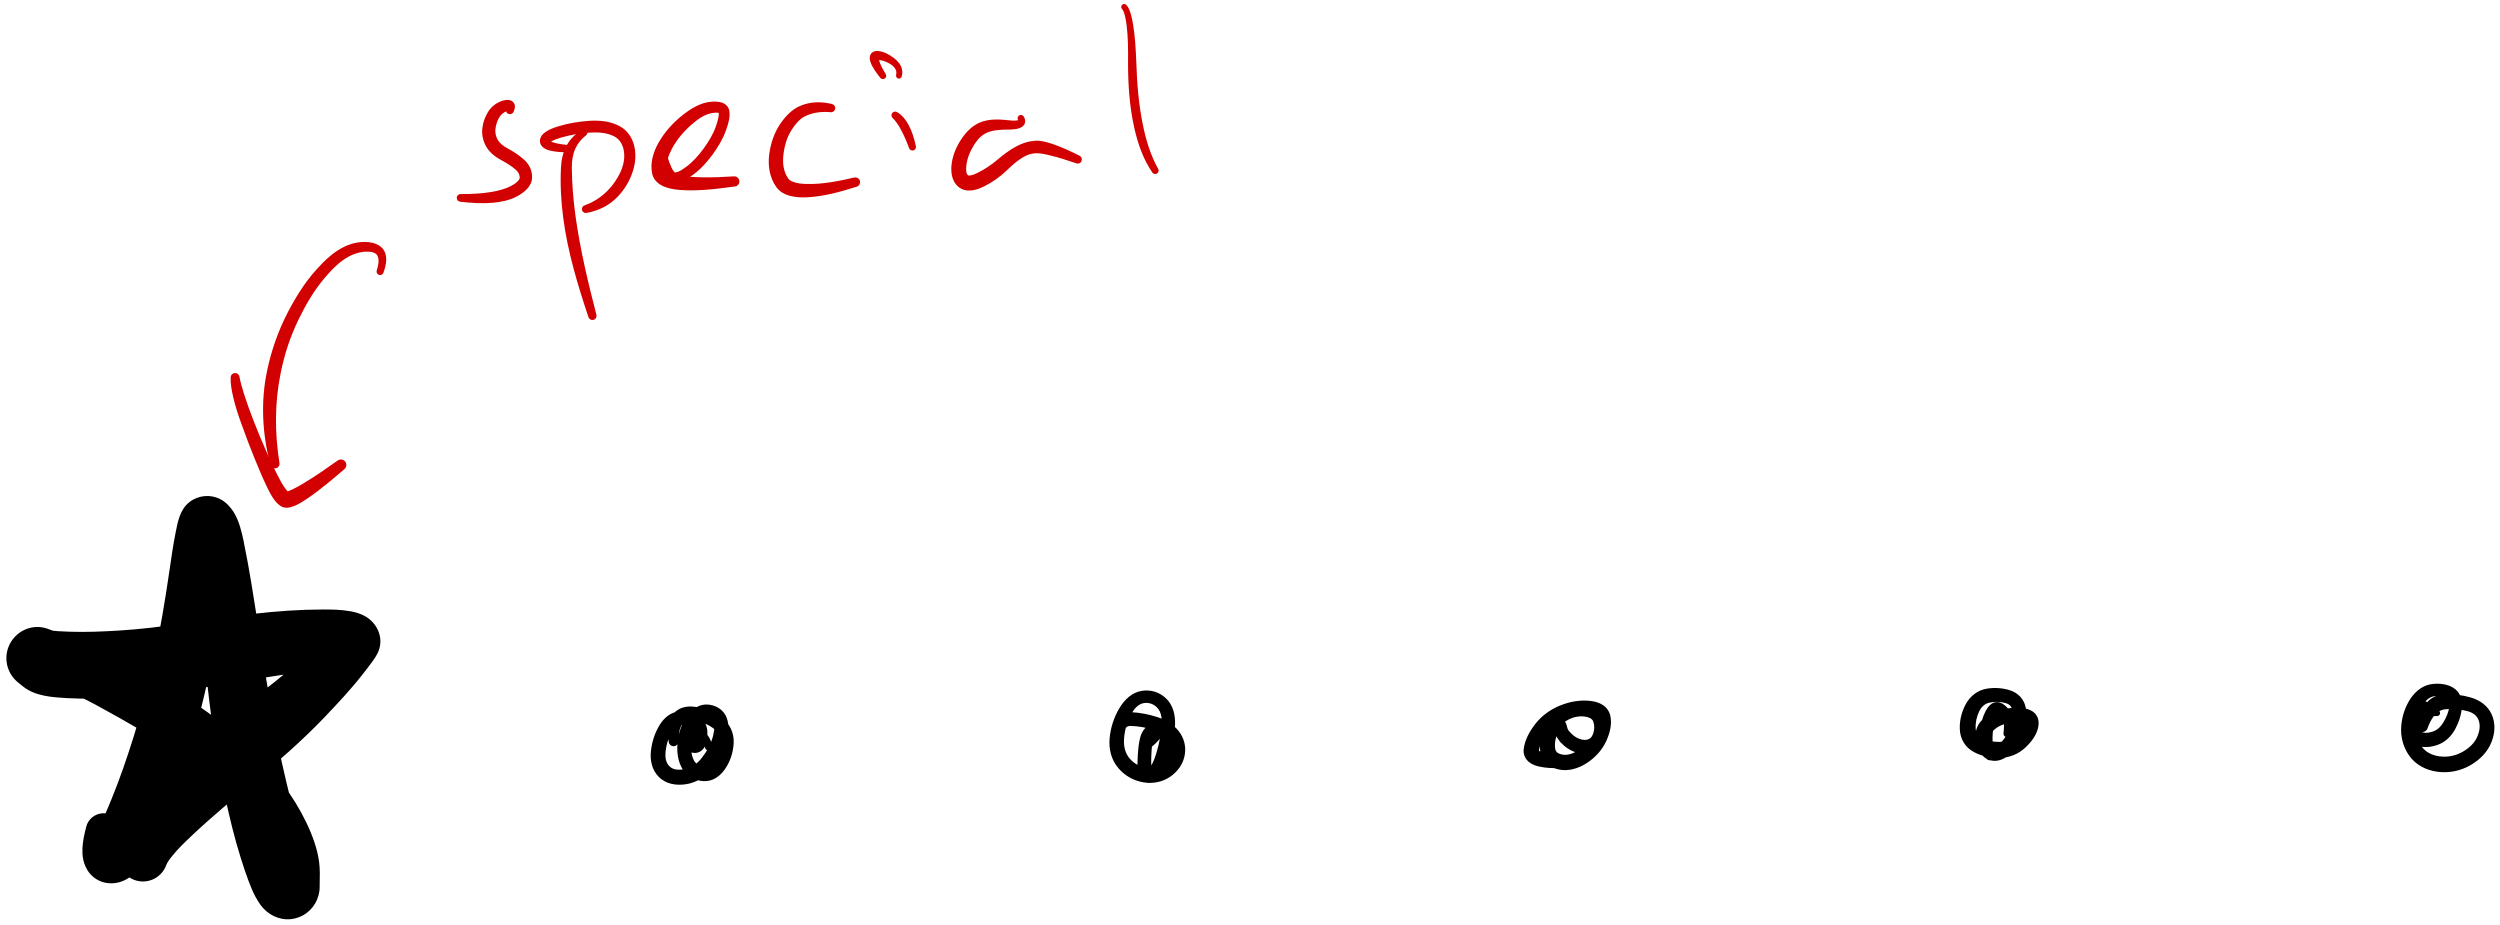 <?xml version="1.0" encoding="UTF-8" standalone="no"?>
<!-- Created with Inkscape (http://www.inkscape.org/) -->

<svg
   xmlns:dc="http://purl.org/dc/elements/1.1/"
   xmlns:cc="http://creativecommons.org/ns#"
   xmlns:rdf="http://www.w3.org/1999/02/22-rdf-syntax-ns#"
   xmlns:svg="http://www.w3.org/2000/svg"
   xmlns="http://www.w3.org/2000/svg"
   xmlns:sodipodi="http://sodipodi.sourceforge.net/DTD/sodipodi-0.dtd"
   xmlns:inkscape="http://www.inkscape.org/namespaces/inkscape"
   version="1.1"
   id="svg2"
   xml:space="preserve"
   width="241.333"
   height="89.333"
   viewBox="0 0 241.333 89.333"
   sodipodi:docname="figure2.pdf"
   inkscape:version="0.92.5 (2060ec1f9f, 2020-04-08)"><defs
     id="defs6"><clipPath
       clipPathUnits="userSpaceOnUse"
       id="clipPath18"><path
         d="M 0,0 H 650.88 V 406.8 H 0 Z"
         id="path16"
         inkscape:connector-curvature="0" /></clipPath><clipPath
       clipPathUnits="userSpaceOnUse"
       id="clipPath22"><path
         d="m 185.688,118.32 h 202.27 v 82.895 h -202.27 z"
         id="path20"
         inkscape:connector-curvature="0" /></clipPath><clipPath
       clipPathUnits="userSpaceOnUse"
       id="clipPath26"><path
         d="M 0,0 H 651 V 407 H 0 Z"
         id="path24"
         inkscape:connector-curvature="0" /></clipPath></defs><sodipodi:namedview
     pagecolor="#ffffff"
     bordercolor="#666666"
     borderopacity="1"
     objecttolerance="10"
     gridtolerance="10"
     guidetolerance="10"
     inkscape:pageopacity="0"
     inkscape:pageshadow="2"
     inkscape:window-width="640"
     inkscape:window-height="480"
     id="namedview4"
     showgrid="false"
     inkscape:zoom="1.4378453"
     inkscape:cx="120.66666"
     inkscape:cy="44.666668"
     inkscape:window-x="0"
     inkscape:window-y="0"
     inkscape:window-maximized="0"
     inkscape:current-layer="g10" /><g
     id="g10"
     inkscape:groupmode="layer"
     inkscape:label="figure2"
     transform="matrix(1.333,0,0,-1.333,0,89.333)"><g
       id="g12"
       transform="translate(-196,-214)"><g
         id="g14" /><g
         id="g80"><g
           clip-path="url(#clipPath18)"
           id="g78"><g
             transform="matrix(1,0,0,-1,0,406.8)"
             id="g76"><g
               id="g28" /><g
               id="g74"><g
                 clip-path="url(#clipPath22)"
                 id="g72"><g
                   id="g70"><g
                     id="g68"><g
                       clip-path="url(#clipPath26)"
                       id="g66"><g
                         id="g64"><path
                           d="m 246.316,179.23 c 0.368,0.09 0.668,0.305 0.739,0.692 0.027,0.14 0.16,0.234 0.3,0.207 0.125,-0.024 0.219,-0.137 0.207,-0.27 -0.039,-0.621 -0.437,-1.089 -0.984,-1.355 -0.195,-0.094 -0.426,-0.012 -0.519,0.18 -0.09,0.195 -0.012,0.425 0.183,0.519 0.024,0.012 0.047,0.02 0.074,0.027 z m -0.078,-0.011 c 0.032,0.004 0.063,0.008 0.094,0.015 0.211,0.039 0.414,-0.097 0.457,-0.304 0.031,-0.168 -0.047,-0.336 -0.195,-0.418 -0.211,-0.114 -0.453,-0.196 -0.696,-0.16 -0.304,0.046 -0.535,0.281 -0.621,0.574 -0.082,0.265 0.071,0.547 0.336,0.625 0.262,0.078 0.543,-0.071 0.625,-0.332 z m -0.441,0.945 c 0.258,0.145 0.578,0.051 0.719,-0.207 0.144,-0.258 0.05,-0.582 -0.207,-0.723 0,0 -0.004,0 -0.004,0 -0.043,-0.023 -0.059,-0.031 -0.051,-0.082 0.047,-0.273 -0.141,-0.531 -0.414,-0.578 -0.25,-0.043 -0.488,0.11 -0.563,0.352 -0.152,0.5 0.067,0.988 0.52,1.238 z m 0,0 c 0.219,0.121 0.476,0.188 0.723,0.121 0.265,-0.07 0.46,-0.281 0.558,-0.531 0.106,-0.266 -0.027,-0.57 -0.297,-0.676 -0.195,-0.078 -0.414,-0.031 -0.562,0.117 -0.278,-0.093 -0.578,0.059 -0.672,0.336 -0.078,0.242 0.023,0.512 0.25,0.633 z m 1.281,-0.41 c 0.129,-0.328 0.164,-0.684 0.145,-1.035 -0.016,-0.274 -0.25,-0.481 -0.528,-0.465 -0.257,0.016 -0.465,0.23 -0.465,0.492 -0.003,0.203 -0.031,0.414 -0.117,0.602 -0.117,0.261 0,0.574 0.262,0.691 0.262,0.121 0.574,0.004 0.691,-0.258 0.004,-0.008 0.008,-0.015 0.012,-0.027 z m -1.039,-1.32 c 0.117,0.07 0.191,0.168 0.191,0.312 -0.003,0.274 0.219,0.496 0.493,0.5 0.273,0 0.5,-0.219 0.5,-0.492 0,-0.012 0,-0.024 0,-0.035 -0.028,-0.469 -0.289,-0.864 -0.688,-1.106 -0.226,-0.136 -0.519,-0.062 -0.656,0.164 -0.137,0.227 -0.063,0.516 0.16,0.657 z m -0.758,-0.157 c 0.258,-0.015 0.531,0.016 0.758,0.157 0.223,0.136 0.52,0.066 0.656,-0.161 0.141,-0.222 0.071,-0.519 -0.156,-0.656 0,0 -0.004,-0.004 -0.004,-0.004 -0.39,-0.234 -0.844,-0.32 -1.297,-0.308 -0.265,0.007 -0.476,0.23 -0.472,0.5 0.007,0.269 0.23,0.48 0.5,0.472 0.004,0 0.011,0 0.015,0 z m -0.64,0.532 c 0.136,-0.239 0.343,-0.516 0.64,-0.532 0.266,-0.015 0.473,-0.246 0.457,-0.515 -0.015,-0.262 -0.234,-0.465 -0.5,-0.457 -0.644,0.019 -1.144,0.457 -1.468,0.98 -0.149,0.238 -0.075,0.551 0.164,0.699 0.238,0.149 0.55,0.075 0.699,-0.164 0.004,-0.004 0.004,-0.008 0.008,-0.011 z m -0.446,1.449 c 0.047,-0.508 0.188,-1.008 0.446,-1.449 0.14,-0.247 0.058,-0.555 -0.184,-0.696 -0.238,-0.136 -0.543,-0.062 -0.687,0.172 -0.348,0.567 -0.555,1.207 -0.629,1.867 -0.036,0.289 0.175,0.555 0.468,0.586 0.289,0.035 0.555,-0.176 0.586,-0.468 0,-0.004 0,-0.008 0,-0.012 z m -0.496,1.777 c 0.211,0.215 0.555,0.219 0.77,0.012 0.215,-0.211 0.219,-0.555 0.008,-0.77 0,0 0,-0.004 0,-0.004 -0.266,-0.265 -0.313,-0.656 -0.282,-1.015 0.028,-0.293 -0.187,-0.551 -0.48,-0.578 -0.289,-0.024 -0.543,0.183 -0.574,0.472 -0.079,0.68 0.066,1.383 0.558,1.883 z m 0,0 c 0.512,0.527 1.254,0.645 1.957,0.543 0.297,-0.043 0.504,-0.32 0.461,-0.617 -0.043,-0.297 -0.32,-0.504 -0.617,-0.461 -0.352,0.051 -0.758,0.043 -1.023,-0.227 -0.211,-0.214 -0.559,-0.214 -0.77,-0.003 -0.215,0.21 -0.219,0.554 -0.008,0.765 z m 1.957,0.543 c 0.821,-0.117 1.516,-0.59 2.016,-1.242 0.18,-0.234 0.133,-0.574 -0.102,-0.754 -0.234,-0.18 -0.57,-0.137 -0.754,0.094 -0.332,0.426 -0.777,0.746 -1.316,0.824 -0.297,0.043 -0.504,0.316 -0.461,0.617 0.043,0.297 0.316,0.504 0.617,0.461 z m 2.016,-1.242 c 0.457,-0.598 0.816,-1.281 0.976,-2.024 0.063,-0.281 -0.117,-0.558 -0.398,-0.617 -0.273,-0.058 -0.547,0.11 -0.613,0.383 -0.145,0.59 -0.449,1.125 -0.821,1.598 -0.183,0.234 -0.14,0.574 0.094,0.758 0.235,0.183 0.574,0.144 0.758,-0.09 0,-0.004 0,-0.004 0.004,-0.008 z m 0.976,-2.024 c 0.122,-0.562 0.18,-1.21 -0.109,-1.734 -0.129,-0.234 -0.426,-0.32 -0.66,-0.191 -0.223,0.125 -0.313,0.398 -0.207,0.629 0.055,0.117 0.066,0.25 0.066,0.379 -0.004,0.23 -0.047,0.46 -0.101,0.683 -0.067,0.277 0.101,0.559 0.379,0.629 0.281,0.066 0.562,-0.102 0.629,-0.379 0.003,-0.008 0.003,-0.012 0.003,-0.016 z m -1.449,-1.585 c 0.199,0.023 0.387,0.097 0.473,0.289 0.113,0.242 0.402,0.351 0.644,0.238 0.246,-0.113 0.352,-0.402 0.243,-0.645 -0.008,-0.011 -0.012,-0.023 -0.02,-0.031 -0.254,-0.461 -0.719,-0.711 -1.23,-0.769 -0.254,-0.028 -0.481,0.156 -0.508,0.41 -0.028,0.25 0.152,0.472 0.398,0.508 z m -0.664,0.414 c 0.153,-0.219 0.375,-0.453 0.664,-0.414 0.254,0.031 0.485,-0.149 0.516,-0.399 0.031,-0.254 -0.145,-0.484 -0.399,-0.516 -0.004,0 -0.004,0 -0.007,-0.003 -0.637,-0.067 -1.168,0.3 -1.528,0.793 -0.152,0.207 -0.109,0.496 0.098,0.648 0.207,0.152 0.5,0.109 0.648,-0.098 0.004,-0.004 0.008,-0.007 0.008,-0.011 z m -0.476,1.382 c 0.043,-0.492 0.191,-0.972 0.476,-1.382 0.149,-0.211 0.094,-0.5 -0.117,-0.645 -0.207,-0.144 -0.488,-0.098 -0.637,0.106 -0.39,0.531 -0.617,1.164 -0.699,1.82 -0.031,0.269 0.16,0.512 0.426,0.547 0.269,0.031 0.515,-0.16 0.551,-0.43 0,-0.004 0,-0.008 0,-0.016 z m -0.754,1.727 c 0.117,0.262 0.422,0.371 0.679,0.254 0.262,-0.117 0.371,-0.426 0.254,-0.684 0,0 -0.004,-0.004 -0.004,-0.008 -0.191,-0.398 -0.211,-0.855 -0.175,-1.289 0.023,-0.269 -0.176,-0.507 -0.446,-0.531 -0.261,-0.023 -0.5,0.164 -0.531,0.426 -0.074,0.617 -0.043,1.262 0.223,1.832 z m 0,0.004 c 0.261,0.566 0.769,0.945 1.383,1.066 0.281,0.055 0.554,-0.129 0.609,-0.41 0.058,-0.281 -0.129,-0.555 -0.41,-0.613 -0.289,-0.055 -0.524,-0.215 -0.653,-0.485 -0.125,-0.253 -0.429,-0.363 -0.687,-0.238 -0.254,0.121 -0.359,0.422 -0.242,0.68 z m 1.383,1.066 c 0.332,0.067 0.675,0.035 0.984,-0.105 0.312,-0.145 0.57,-0.383 0.773,-0.656 0.172,-0.231 0.121,-0.555 -0.105,-0.723 -0.231,-0.172 -0.555,-0.125 -0.727,0.102 -0.179,0.238 -0.414,0.421 -0.726,0.359 -0.282,-0.055 -0.555,0.129 -0.61,0.414 -0.054,0.281 0.129,0.555 0.411,0.609 z m 1.757,-0.761 c 0.414,-0.559 0.637,-1.227 0.684,-1.918 0.019,-0.278 -0.191,-0.52 -0.469,-0.539 -0.273,-0.016 -0.512,0.187 -0.535,0.457 -0.047,0.5 -0.207,0.98 -0.512,1.379 -0.172,0.23 -0.125,0.554 0.106,0.726 0.226,0.172 0.551,0.125 0.722,-0.102 0.004,0 0.004,-0.003 0.004,-0.003 z m -0.828,-3.063 c 0.36,0.254 0.547,0.621 0.508,1.063 -0.027,0.277 0.18,0.523 0.457,0.55 0.277,0.024 0.52,-0.179 0.547,-0.457 0,-0.004 0,-0.007 0,-0.011 0.055,-0.789 -0.297,-1.493 -0.934,-1.953 -0.222,-0.161 -0.531,-0.11 -0.691,0.113 -0.16,0.222 -0.109,0.531 0.109,0.691 0.004,0 0.004,0 0.004,0.004 z m -1.558,-0.519 c 0.558,0.023 1.101,0.191 1.558,0.519 0.223,0.156 0.531,0.106 0.692,-0.117 0.156,-0.223 0.105,-0.531 -0.114,-0.691 -0.609,-0.438 -1.332,-0.684 -2.078,-0.739 -0.285,-0.019 -0.531,0.196 -0.551,0.477 -0.019,0.285 0.196,0.531 0.477,0.551 0.008,0 0.012,0 0.016,0 z m -1.629,1.546 c 0.031,0.192 0.211,0.325 0.402,0.297 0.168,-0.027 0.297,-0.172 0.297,-0.343 0.008,-0.411 0.031,-0.922 0.289,-1.262 0.152,-0.207 0.398,-0.25 0.641,-0.238 0.281,0.011 0.523,-0.207 0.535,-0.489 0.011,-0.281 -0.199,-0.519 -0.481,-0.539 -0.605,-0.039 -1.195,0.196 -1.5,0.742 -0.308,0.551 -0.277,1.231 -0.183,1.832 z"
                           style="fill:#000000;fill-opacity:1;fill-rule:nonzero;stroke:none"
                           id="path30"
                           inkscape:connector-curvature="0" /><path
                           d="m 279.062,180.141 c 0.247,-0.192 0.489,-0.387 0.708,-0.606 0.144,-0.148 0.292,-0.308 0.375,-0.504 0.058,-0.148 -0.012,-0.316 -0.161,-0.379 -0.148,-0.058 -0.316,0.012 -0.375,0.16 -0.011,0.024 -0.015,0.047 -0.019,0.071 -0.016,0.113 -0.121,0.23 -0.192,0.312 -0.183,0.219 -0.402,0.41 -0.621,0.59 -0.097,0.078 -0.109,0.223 -0.031,0.32 0.082,0.098 0.219,0.11 0.316,0.036 z m 0.547,-1.11 c 0.059,0.145 0.227,0.219 0.375,0.157 0.067,-0.028 0.121,-0.079 0.153,-0.145 0.066,-0.141 0.086,-0.301 0.023,-0.445 -0.07,-0.168 -0.23,-0.274 -0.398,-0.328 -0.207,-0.063 -0.422,0.054 -0.489,0.257 -0.062,0.207 0.055,0.426 0.258,0.489 0.028,0.007 0.051,0.011 0.078,0.015 z m -0.054,0.164 c 0.019,-0.035 0.07,-0.16 0.121,-0.164 0.215,-0.015 0.375,-0.203 0.359,-0.418 -0.012,-0.16 -0.121,-0.297 -0.273,-0.343 -0.422,-0.129 -0.805,0.132 -1.012,0.484 -0.133,0.219 -0.059,0.5 0.156,0.629 0.219,0.133 0.504,0.058 0.633,-0.16 0.008,-0.008 0.012,-0.02 0.016,-0.028 z m -0.18,1.352 c 0.012,-0.305 0.027,-0.613 0.07,-0.914 0.024,-0.145 0.043,-0.305 0.11,-0.438 0.113,-0.226 0.023,-0.504 -0.203,-0.617 -0.219,-0.109 -0.481,-0.031 -0.602,0.176 -0.133,0.219 -0.195,0.473 -0.242,0.723 -0.063,0.335 -0.094,0.679 -0.113,1.023 -0.016,0.273 0.191,0.504 0.46,0.52 0.27,0.015 0.504,-0.192 0.52,-0.461 0,-0.004 0,-0.008 0,-0.012 z m -0.773,1.664 c 0.179,0.219 0.496,0.25 0.714,0.074 0.2,-0.16 0.246,-0.445 0.11,-0.664 -0.012,-0.019 0,0.024 -0.012,-0.031 -0.016,-0.067 -0.023,-0.137 -0.031,-0.207 -0.024,-0.278 -0.016,-0.559 -0.008,-0.836 0.008,-0.274 -0.203,-0.5 -0.477,-0.508 -0.265,-0.008 -0.488,0.195 -0.503,0.461 -0.02,0.328 -0.032,0.66 -0.008,0.988 0.015,0.25 0.054,0.524 0.215,0.723 z m 0,0 c 0.168,0.207 0.429,0.305 0.691,0.262 0.207,-0.032 0.391,-0.141 0.555,-0.266 0.218,-0.172 0.261,-0.488 0.09,-0.711 -0.172,-0.223 -0.489,-0.266 -0.711,-0.094 -0.012,0.008 -0.024,0.016 -0.032,0.024 -0.257,-0.11 -0.554,0.012 -0.664,0.269 -0.074,0.172 -0.047,0.371 0.071,0.516 z m 1.246,-0.004 c 0.222,-0.172 0.379,-0.418 0.504,-0.668 0.152,-0.312 0.265,-0.644 0.363,-0.98 0.074,-0.266 -0.078,-0.543 -0.344,-0.618 -0.262,-0.078 -0.539,0.071 -0.617,0.336 -0.082,0.274 -0.176,0.551 -0.309,0.809 -0.054,0.109 -0.121,0.242 -0.218,0.316 -0.223,0.172 -0.266,0.493 -0.094,0.715 0.172,0.219 0.492,0.262 0.715,0.09 z m 0.867,-1.648 c 0.211,-0.739 0.347,-1.5 0.379,-2.27 0.011,-0.266 -0.196,-0.492 -0.461,-0.504 -0.266,-0.012 -0.488,0.192 -0.504,0.453 -0.043,0.692 -0.176,1.375 -0.375,2.039 -0.078,0.262 0.07,0.543 0.336,0.621 0.262,0.082 0.543,-0.07 0.621,-0.332 0,-0.004 0.004,-0.004 0.004,-0.007 z m -0.938,-3.551 c 0.325,0.316 0.375,0.801 0.352,1.23 -0.016,0.27 0.187,0.496 0.453,0.516 0.266,0.016 0.496,-0.188 0.512,-0.457 0,-0.004 0,-0.004 0,-0.008 0.031,-0.711 -0.133,-1.453 -0.676,-1.953 -0.188,-0.172 -0.48,-0.16 -0.656,0.027 -0.168,0.184 -0.16,0.469 0.015,0.645 z m -0.937,-0.309 c 0.355,-0.051 0.683,0.055 0.937,0.309 0.184,0.18 0.477,0.176 0.657,-0.008 0.179,-0.18 0.175,-0.473 -0.004,-0.652 -0.004,-0.004 -0.008,-0.008 -0.012,-0.012 -0.469,-0.43 -1.082,-0.621 -1.711,-0.527 -0.246,0.035 -0.414,0.265 -0.379,0.511 0.035,0.246 0.266,0.414 0.512,0.379 z m -0.938,0.832 c 0.2,-0.371 0.496,-0.765 0.938,-0.832 0.246,-0.035 0.418,-0.265 0.379,-0.511 -0.035,-0.247 -0.262,-0.415 -0.508,-0.379 -0.731,0.109 -1.277,0.64 -1.641,1.25 -0.136,0.226 -0.062,0.523 0.164,0.656 0.227,0.137 0.52,0.062 0.657,-0.164 0.004,-0.008 0.007,-0.016 0.011,-0.02 z m -0.504,1.805 c 0.036,-0.633 0.207,-1.246 0.504,-1.805 0.125,-0.234 0.036,-0.523 -0.199,-0.648 -0.223,-0.121 -0.504,-0.043 -0.633,0.176 -0.402,0.671 -0.648,1.425 -0.715,2.203 -0.023,0.289 0.188,0.543 0.477,0.566 0.289,0.024 0.539,-0.187 0.566,-0.476 0,-0.004 0,-0.008 0,-0.016 z M 277,181.422 c 0.195,0.226 0.535,0.25 0.758,0.055 0.226,-0.196 0.25,-0.536 0.054,-0.758 -0.332,-0.383 -0.441,-0.883 -0.414,-1.383 0.016,-0.289 -0.203,-0.535 -0.492,-0.551 -0.281,-0.015 -0.527,0.195 -0.551,0.477 -0.066,0.781 0.125,1.562 0.645,2.16 z m 0,0 c 0.469,0.547 1.109,0.906 1.82,1.019 0.293,0.047 0.567,-0.156 0.614,-0.449 0.046,-0.293 -0.153,-0.566 -0.446,-0.613 -0.465,-0.074 -0.871,-0.309 -1.176,-0.66 -0.195,-0.227 -0.535,-0.25 -0.757,-0.055 -0.227,0.195 -0.25,0.535 -0.055,0.758 z m 1.82,1.019 c 0.692,0.11 1.391,-0.027 1.965,-0.437 0.238,-0.172 0.297,-0.504 0.125,-0.746 -0.172,-0.238 -0.504,-0.297 -0.746,-0.125 -0.344,0.242 -0.762,0.312 -1.176,0.246 -0.293,-0.047 -0.57,0.152 -0.617,0.445 -0.047,0.293 0.156,0.571 0.449,0.617 z m 1.965,-0.437 c 0.527,-0.375 0.91,-0.922 1.016,-1.57 0.047,-0.278 -0.145,-0.543 -0.426,-0.59 -0.27,-0.043 -0.527,0.133 -0.586,0.398 -0.078,0.375 -0.316,0.672 -0.625,0.891 -0.238,0.168 -0.297,0.504 -0.129,0.746 0.172,0.238 0.504,0.297 0.746,0.129 0,-0.004 0.004,-0.004 0.004,-0.004 z m -0.203,-2.692 c 0.207,0.274 0.277,0.598 0.207,0.93 -0.059,0.281 0.117,0.555 0.395,0.613 0.277,0.059 0.55,-0.117 0.613,-0.394 0,-0.008 0,-0.02 0.004,-0.027 0.101,-0.614 -0.059,-1.227 -0.449,-1.715 -0.164,-0.211 -0.473,-0.246 -0.684,-0.078 -0.203,0.164 -0.242,0.461 -0.086,0.671 z m -1.105,-0.695 c 0.421,0.125 0.835,0.336 1.105,0.695 0.164,0.215 0.469,0.258 0.684,0.098 0.214,-0.16 0.257,-0.469 0.093,-0.683 0,-0.004 -0.004,-0.004 -0.007,-0.008 -0.403,-0.508 -0.985,-0.836 -1.598,-1.024 -0.254,-0.082 -0.524,0.063 -0.602,0.317 -0.078,0.254 0.063,0.523 0.317,0.605 0.004,0 0.004,0 0.008,0 z m -1.598,-0.262 c 0.543,0.012 1.078,0.11 1.598,0.262 0.253,0.074 0.523,-0.07 0.597,-0.328 0.074,-0.25 -0.066,-0.516 -0.32,-0.594 -0.598,-0.187 -1.215,-0.308 -1.84,-0.336 -0.277,-0.015 -0.512,0.2 -0.523,0.473 -0.012,0.277 0.203,0.508 0.476,0.523 0.004,0 0.008,0 0.012,0 z m -1.277,1.571 c 0.031,0.179 0.207,0.301 0.386,0.265 0.16,-0.027 0.278,-0.168 0.274,-0.332 -0.004,-0.414 -0.004,-0.918 0.211,-1.289 0.089,-0.16 0.222,-0.222 0.406,-0.215 0.273,0.004 0.504,-0.21 0.508,-0.488 0.008,-0.269 -0.203,-0.5 -0.477,-0.512 -0.566,-0.023 -1.062,0.282 -1.269,0.817 -0.215,0.551 -0.145,1.187 -0.039,1.754 z"
                           style="fill:#000000;fill-opacity:1;fill-rule:nonzero;stroke:none"
                           id="path32"
                           inkscape:connector-curvature="0" /><path
                           d="m 308.781,179.109 c 0.086,0.34 0.321,0.602 0.668,0.688 0.391,0.098 0.817,0.015 1.199,-0.078 0.094,-0.024 0.149,-0.117 0.129,-0.211 -0.023,-0.09 -0.117,-0.149 -0.211,-0.125 -0.304,0.074 -0.687,0.152 -0.988,0.027 -0.156,-0.066 -0.215,-0.195 -0.207,-0.359 0.008,-0.164 -0.117,-0.305 -0.281,-0.313 -0.168,-0.008 -0.309,0.117 -0.317,0.282 0,0.031 0.004,0.058 0.008,0.089 z m -0.183,-0.593 c 0.062,0.203 0.125,0.406 0.191,0.609 0.047,0.156 0.215,0.246 0.371,0.199 0.117,-0.035 0.199,-0.136 0.211,-0.254 0.024,-0.211 0.047,-0.425 0.07,-0.636 0.028,-0.239 -0.144,-0.45 -0.382,-0.477 -0.235,-0.027 -0.45,0.145 -0.477,0.383 -0.008,0.058 0,0.117 0.016,0.176 z m -0.028,-0.121 c 0.004,0.07 0.024,0.136 0.059,0.195 0.113,0.211 0.375,0.289 0.586,0.18 0.094,-0.051 0.164,-0.133 0.203,-0.231 0.039,-0.09 0.047,-0.191 0.02,-0.285 -0.028,-0.106 -0.09,-0.195 -0.18,-0.254 -0.047,-0.035 -0.102,-0.059 -0.156,-0.07 -0.161,-0.032 -0.329,0.027 -0.43,0.152 -0.074,0.086 -0.11,0.199 -0.102,0.313 z m 0,0 c 0.008,0.093 0.012,0.191 0.02,0.285 0.015,0.258 0.238,0.453 0.5,0.437 0.258,-0.015 0.453,-0.242 0.437,-0.5 -0.004,-0.031 -0.007,-0.058 -0.015,-0.09 -0.024,-0.089 -0.051,-0.183 -0.074,-0.273 -0.063,-0.238 -0.305,-0.375 -0.54,-0.313 -0.203,0.051 -0.339,0.243 -0.328,0.454 z m 0.02,0.285 c 0.023,0.379 0.277,0.707 0.535,0.968 0.191,0.2 0.508,0.2 0.707,0.008 0.195,-0.191 0.199,-0.508 0.008,-0.707 -0.004,0 -0.004,-0.004 -0.008,-0.004 -0.109,-0.109 -0.277,-0.257 -0.32,-0.418 -0.067,-0.25 -0.324,-0.398 -0.574,-0.332 -0.219,0.059 -0.364,0.262 -0.348,0.485 z m 0.535,0.968 c 0.309,0.317 0.695,0.543 1.121,0.657 0.27,0.07 0.543,-0.09 0.617,-0.36 0.071,-0.269 -0.09,-0.547 -0.359,-0.617 -0.254,-0.066 -0.484,-0.199 -0.672,-0.383 -0.195,-0.195 -0.512,-0.195 -0.707,0 -0.191,0.196 -0.191,0.508 0,0.703 z m 1.121,0.657 c 0.426,0.113 0.883,0.09 1.277,-0.117 0.247,-0.126 0.34,-0.426 0.215,-0.672 -0.125,-0.239 -0.418,-0.336 -0.66,-0.219 -0.183,0.09 -0.387,0.082 -0.574,0.031 -0.27,-0.07 -0.547,0.09 -0.617,0.36 -0.071,0.269 0.09,0.546 0.359,0.617 z m 1.277,-0.117 c 0.426,-0.219 0.684,-0.633 0.805,-1.083 0.067,-0.261 -0.086,-0.523 -0.344,-0.593 -0.254,-0.067 -0.515,0.078 -0.589,0.332 -0.051,0.179 -0.141,0.367 -0.317,0.453 -0.25,0.121 -0.351,0.418 -0.23,0.668 0.117,0.246 0.418,0.347 0.664,0.23 0.004,-0.004 0.008,-0.004 0.011,-0.007 z m -0.14,-2.145 c 0.09,0.258 0.09,0.535 0.012,0.801 -0.075,0.254 0.074,0.523 0.328,0.601 0.257,0.075 0.527,-0.074 0.601,-0.328 0,-0.004 0,-0.008 0.004,-0.012 0.121,-0.46 0.102,-0.941 -0.066,-1.386 -0.094,-0.239 -0.364,-0.36 -0.606,-0.27 -0.234,0.09 -0.359,0.352 -0.273,0.594 z m -0.563,-0.359 c 0.227,0.039 0.481,0.125 0.563,0.359 0.082,0.242 0.351,0.371 0.594,0.285 0.246,-0.086 0.375,-0.351 0.289,-0.594 -0.004,-0.007 -0.004,-0.011 -0.004,-0.015 -0.211,-0.547 -0.727,-0.848 -1.285,-0.942 -0.25,-0.043 -0.489,0.125 -0.532,0.375 -0.043,0.254 0.125,0.489 0.375,0.532 z m -1.183,0.183 c 0.367,-0.176 0.777,-0.25 1.183,-0.183 0.25,0.043 0.489,-0.125 0.532,-0.375 0.043,-0.25 -0.125,-0.489 -0.375,-0.532 -0.586,-0.097 -1.18,-0.015 -1.727,0.203 -0.25,0.098 -0.367,0.383 -0.27,0.629 0.102,0.246 0.383,0.368 0.629,0.27 0.008,-0.004 0.02,-0.008 0.028,-0.012 z m -0.817,0.918 c 0.16,-0.394 0.426,-0.734 0.817,-0.918 0.242,-0.113 0.343,-0.402 0.23,-0.644 -0.109,-0.231 -0.379,-0.336 -0.617,-0.243 -0.641,0.258 -1.113,0.77 -1.395,1.395 -0.117,0.262 0.004,0.57 0.266,0.691 0.266,0.118 0.574,0 0.691,-0.265 0.004,-0.008 0.004,-0.012 0.008,-0.016 z m -1.281,1.391 c 0.043,0.301 0.32,0.508 0.621,0.465 0.297,-0.043 0.508,-0.321 0.465,-0.618 0,-0.003 0,-0.007 0,-0.011 -0.07,-0.418 0.039,-0.844 0.195,-1.227 0.11,-0.269 -0.019,-0.574 -0.289,-0.683 -0.261,-0.106 -0.558,0.015 -0.676,0.273 -0.25,0.559 -0.402,1.184 -0.316,1.801 z m 0,0 c 0.047,0.324 0.188,0.633 0.422,0.867 0.238,0.234 0.547,0.379 0.867,0.453 0.297,0.074 0.598,-0.113 0.668,-0.41 0.07,-0.297 -0.113,-0.598 -0.41,-0.668 -0.231,-0.055 -0.422,-0.16 -0.461,-0.406 -0.051,-0.301 -0.332,-0.504 -0.633,-0.453 -0.293,0.046 -0.492,0.32 -0.453,0.617 z m 1.289,1.32 c 0.719,0.172 1.445,-0.047 2.055,-0.434 0.262,-0.164 0.336,-0.507 0.172,-0.769 -0.164,-0.258 -0.508,-0.332 -0.77,-0.168 -0.351,0.227 -0.777,0.391 -1.199,0.293 -0.301,-0.074 -0.602,0.113 -0.672,0.41 -0.07,0.301 0.113,0.598 0.414,0.668 z m 2.055,-0.434 c 0.625,-0.398 1.144,-0.957 1.449,-1.636 0.121,-0.27 0,-0.59 -0.273,-0.711 -0.266,-0.121 -0.579,-0.008 -0.707,0.254 -0.235,0.48 -0.618,0.867 -1.067,1.156 -0.258,0.164 -0.332,0.508 -0.168,0.766 0.164,0.261 0.508,0.336 0.766,0.171 z m 1.449,-1.636 c 0.246,-0.551 0.414,-1.176 0.289,-1.785 -0.055,-0.27 -0.32,-0.446 -0.594,-0.391 -0.257,0.055 -0.429,0.297 -0.394,0.555 0.051,0.402 -0.106,0.812 -0.281,1.164 -0.129,0.265 -0.02,0.59 0.25,0.722 0.265,0.133 0.589,0.02 0.722,-0.246 0.004,-0.007 0.004,-0.011 0.008,-0.019 z m -1.305,-1.957 c 0.203,0.027 0.571,0.082 0.606,0.336 0.035,0.277 0.285,0.472 0.558,0.433 0.278,-0.035 0.473,-0.285 0.434,-0.558 0,-0.012 -0.004,-0.028 -0.004,-0.039 -0.066,-0.325 -0.258,-0.61 -0.535,-0.797 -0.277,-0.184 -0.613,-0.27 -0.945,-0.305 -0.258,-0.027 -0.489,0.156 -0.516,0.414 -0.027,0.254 0.152,0.481 0.402,0.516 z m -1.675,0.273 c 0.527,-0.23 1.101,-0.351 1.675,-0.273 0.258,0.031 0.493,-0.149 0.528,-0.403 0.031,-0.254 -0.149,-0.492 -0.403,-0.523 -0.004,-0.004 -0.007,-0.004 -0.011,-0.004 -0.735,-0.078 -1.473,0.059 -2.157,0.336 -0.242,0.098 -0.355,0.371 -0.257,0.613 0.097,0.242 0.371,0.356 0.613,0.258 0.004,0 0.008,-0.004 0.012,-0.004 z m -1.348,1.098 c 0.332,-0.488 0.808,-0.86 1.348,-1.098 0.238,-0.105 0.347,-0.383 0.242,-0.621 -0.102,-0.234 -0.371,-0.344 -0.61,-0.25 -0.711,0.293 -1.347,0.75 -1.82,1.363 -0.172,0.227 -0.129,0.551 0.094,0.727 0.226,0.172 0.554,0.133 0.726,-0.094 0.008,-0.008 0.012,-0.019 0.02,-0.027 z m -0.559,1.316 c 0.051,-0.48 0.293,-0.926 0.559,-1.316 0.16,-0.235 0.098,-0.555 -0.137,-0.719 -0.226,-0.152 -0.535,-0.105 -0.703,0.113 -0.402,0.524 -0.734,1.125 -0.82,1.789 -0.039,0.305 0.176,0.582 0.476,0.622 0.305,0.039 0.586,-0.172 0.625,-0.477 0,-0.004 0,-0.008 0,-0.012 z m 2.782,1.141 c 0.203,-0.024 0.347,-0.203 0.324,-0.406 -0.02,-0.184 -0.176,-0.325 -0.363,-0.325 -0.665,-0.004 -1.34,-0.023 -1.997,-0.144 -0.191,-0.039 -0.382,-0.082 -0.562,-0.164 -0.067,-0.028 -0.133,-0.059 -0.184,-0.11 0.032,-0.304 -0.191,-0.574 -0.496,-0.605 -0.301,-0.031 -0.566,0.184 -0.605,0.48 -0.047,0.364 0.097,0.715 0.383,0.946 0.234,0.191 0.535,0.293 0.832,0.347 0.867,0.172 1.796,0.079 2.668,-0.019 z"
                           style="fill:#000000;fill-opacity:1;fill-rule:nonzero;stroke:none"
                           id="path34"
                           inkscape:connector-curvature="0" /><path
                           d="m 340.926,177.473 c 0.109,0.078 0.14,0.261 0.164,0.382 0.055,0.34 0.035,0.696 0,1.04 -0.016,0.132 0.082,0.25 0.215,0.265 0.129,0.012 0.246,-0.082 0.265,-0.207 0.055,-0.387 0.094,-0.777 0.063,-1.168 -0.024,-0.277 -0.094,-0.578 -0.301,-0.785 -0.121,-0.121 -0.316,-0.121 -0.437,0 -0.125,0.117 -0.125,0.316 -0.004,0.438 0.011,0.011 0.023,0.023 0.035,0.035 z m -0.254,-0.102 c 0.09,-0.012 0.195,0.059 0.266,0.106 0.14,0.097 0.335,0.062 0.433,-0.082 0.082,-0.118 0.07,-0.278 -0.031,-0.387 -0.188,-0.203 -0.434,-0.371 -0.719,-0.379 -0.207,-0.004 -0.379,0.16 -0.383,0.363 -0.004,0.207 0.157,0.379 0.364,0.383 0.023,0.004 0.046,0 0.07,-0.004 z m -0.117,0.258 c 0.039,-0.09 0.078,-0.191 0.148,-0.266 v 0.004 c 0.199,-0.051 0.32,-0.254 0.27,-0.453 -0.039,-0.164 -0.184,-0.281 -0.352,-0.285 -0.391,-0.008 -0.656,0.332 -0.824,0.644 -0.106,0.207 -0.027,0.461 0.176,0.567 0.203,0.109 0.457,0.031 0.566,-0.172 0.004,-0.016 0.012,-0.027 0.016,-0.039 z m -0.223,1.027 c 0.031,-0.347 0.09,-0.703 0.223,-1.027 0.09,-0.215 -0.012,-0.457 -0.227,-0.547 -0.199,-0.082 -0.43,0.004 -0.531,0.191 -0.207,0.391 -0.32,0.825 -0.395,1.258 -0.043,0.254 0.129,0.496 0.383,0.543 0.254,0.043 0.496,-0.129 0.543,-0.383 0,-0.011 0,-0.023 0.004,-0.035 z m -1.035,1.133 c 0.012,0.281 0.254,0.504 0.535,0.492 0.285,-0.011 0.504,-0.25 0.496,-0.535 -0.004,-0.016 -0.004,-0.031 -0.008,-0.047 -0.043,-0.344 -0.023,-0.699 0.012,-1.043 0.023,-0.258 -0.164,-0.488 -0.422,-0.511 -0.246,-0.024 -0.465,0.144 -0.508,0.386 -0.07,0.414 -0.121,0.836 -0.105,1.258 z m 0,0 c 0.023,0.531 0.367,0.953 0.887,1.066 0.293,0.067 0.578,-0.117 0.644,-0.406 0.067,-0.289 -0.117,-0.578 -0.406,-0.64 -0.004,0 -0.004,-0.004 -0.008,-0.004 -0.07,-0.012 -0.082,-0.032 -0.094,-0.106 -0.035,-0.281 -0.293,-0.48 -0.574,-0.441 -0.266,0.031 -0.461,0.265 -0.449,0.531 z m 0.887,1.066 c 0.554,0.125 1.07,-0.156 1.461,-0.523 0.214,-0.207 0.226,-0.547 0.019,-0.766 -0.203,-0.214 -0.547,-0.226 -0.762,-0.019 -0.113,0.105 -0.312,0.297 -0.488,0.258 -0.289,-0.059 -0.574,0.125 -0.637,0.418 -0.062,0.285 0.121,0.57 0.407,0.632 z m 1.461,-0.523 c 0.445,-0.422 0.742,-0.973 0.921,-1.555 0.086,-0.281 -0.07,-0.578 -0.351,-0.664 -0.277,-0.086 -0.57,0.067 -0.66,0.336 -0.137,0.406 -0.34,0.801 -0.653,1.098 -0.218,0.203 -0.226,0.547 -0.023,0.765 0.207,0.215 0.551,0.223 0.766,0.02 z m 0.921,-1.555 c 0.172,-0.566 0.25,-1.172 0.133,-1.757 -0.054,-0.274 -0.32,-0.45 -0.59,-0.391 -0.261,0.051 -0.433,0.297 -0.398,0.559 0.062,0.425 -0.02,0.859 -0.156,1.261 -0.094,0.281 0.058,0.582 0.336,0.672 0.277,0.094 0.578,-0.055 0.671,-0.332 0,-0.004 0,-0.008 0.004,-0.012 z m -1.308,-2.074 c 0.246,0.074 0.418,0.223 0.453,0.485 0.039,0.273 0.293,0.464 0.566,0.425 0.274,-0.039 0.465,-0.293 0.426,-0.566 0,-0.008 -0.004,-0.02 -0.004,-0.027 -0.125,-0.622 -0.566,-1.067 -1.164,-1.254 -0.258,-0.078 -0.531,0.066 -0.609,0.324 -0.082,0.258 0.062,0.531 0.32,0.613 0.004,0 0.008,0 0.012,0 z m -1.188,-0.035 c 0.391,-0.082 0.801,-0.074 1.188,0.035 0.258,0.074 0.531,-0.074 0.605,-0.336 0.071,-0.254 -0.074,-0.519 -0.328,-0.601 -0.535,-0.164 -1.105,-0.2 -1.66,-0.11 -0.281,0.047 -0.469,0.313 -0.422,0.594 0.047,0.281 0.313,0.473 0.59,0.426 0.008,-0.004 0.019,-0.004 0.027,-0.008 z m -0.73,0.609 c 0.152,-0.3 0.39,-0.535 0.73,-0.609 0.278,-0.059 0.453,-0.332 0.395,-0.613 -0.059,-0.266 -0.317,-0.442 -0.59,-0.399 -0.66,0.11 -1.191,0.532 -1.512,1.11 -0.144,0.269 -0.047,0.601 0.219,0.75 0.266,0.148 0.602,0.05 0.75,-0.215 0.004,-0.008 0.004,-0.016 0.008,-0.024 z m -1.414,1.309 c 0.008,0.316 0.273,0.566 0.594,0.555 0.316,-0.012 0.566,-0.278 0.554,-0.594 0,-0.004 0,-0.004 0,-0.008 -0.023,-0.437 0.071,-0.867 0.266,-1.262 0.137,-0.269 0.027,-0.601 -0.246,-0.738 -0.266,-0.133 -0.586,-0.031 -0.731,0.227 -0.304,0.558 -0.461,1.183 -0.437,1.82 z m 0,0 c 0.023,0.715 0.394,1.332 1.027,1.664 0.285,0.148 0.637,0.039 0.785,-0.242 0.149,-0.285 0.039,-0.637 -0.242,-0.785 -0.273,-0.145 -0.406,-0.379 -0.422,-0.684 -0.015,-0.316 -0.285,-0.562 -0.601,-0.547 -0.317,0.016 -0.559,0.281 -0.547,0.594 z m 1.027,1.664 c 0.567,0.297 1.203,0.43 1.844,0.422 0.32,-0.004 0.578,-0.266 0.574,-0.586 -0.004,-0.32 -0.266,-0.578 -0.586,-0.574 -0.445,0.004 -0.894,-0.082 -1.289,-0.289 -0.285,-0.149 -0.637,-0.039 -0.785,0.242 -0.152,0.285 -0.043,0.637 0.242,0.785 z m 1.844,0.422 c 0.707,-0.008 1.379,-0.277 1.894,-0.766 0.231,-0.218 0.239,-0.582 0.02,-0.812 -0.215,-0.227 -0.574,-0.239 -0.805,-0.028 -0.312,0.289 -0.699,0.442 -1.121,0.446 -0.324,0 -0.582,0.265 -0.578,0.586 0.004,0.32 0.266,0.578 0.59,0.574 z m 1.894,-0.766 c 0.414,-0.394 0.789,-0.879 0.911,-1.449 0.062,-0.297 -0.125,-0.59 -0.426,-0.652 -0.285,-0.063 -0.567,0.109 -0.645,0.394 -0.093,0.344 -0.367,0.633 -0.625,0.867 -0.234,0.215 -0.25,0.579 -0.031,0.813 0.215,0.234 0.578,0.25 0.809,0.035 0.004,-0.004 0.004,-0.004 0.007,-0.008 z m -0.175,-1.765 c 0.035,0.011 0.027,0.019 0.015,0.058 -0.082,0.293 0.094,0.594 0.387,0.676 0.293,0.082 0.598,-0.094 0.676,-0.387 0.004,-0.008 0.004,-0.019 0.008,-0.031 0.062,-0.285 0.043,-0.59 -0.11,-0.844 -0.152,-0.254 -0.41,-0.41 -0.687,-0.484 -0.282,-0.078 -0.571,0.086 -0.649,0.367 -0.074,0.277 0.086,0.563 0.36,0.645 z m -1.114,0.019 c 0.356,-0.07 0.758,-0.125 1.114,-0.019 0.277,0.086 0.574,-0.075 0.656,-0.352 0.082,-0.281 -0.074,-0.574 -0.356,-0.656 -0.004,-0.004 -0.007,-0.004 -0.011,-0.004 -0.516,-0.141 -1.071,-0.106 -1.594,-0.02 -0.289,0.051 -0.488,0.325 -0.438,0.618 0.047,0.289 0.321,0.484 0.614,0.437 0.004,0 0.011,0 0.015,-0.004 z m -1.074,0.555 c 0.289,-0.301 0.672,-0.473 1.074,-0.555 0.289,-0.055 0.477,-0.336 0.422,-0.625 -0.058,-0.285 -0.328,-0.473 -0.613,-0.426 -0.625,0.106 -1.215,0.371 -1.672,0.817 -0.223,0.215 -0.227,0.566 -0.012,0.789 0.215,0.219 0.571,0.226 0.789,0.012 0.004,-0.004 0.008,-0.008 0.012,-0.012 z m -0.484,2.004 c 0.133,0.156 0.371,0.168 0.523,0.035 0.133,-0.117 0.164,-0.305 0.086,-0.457 -0.242,-0.453 -0.555,-1.141 -0.125,-1.582 0.215,-0.219 0.211,-0.574 -0.008,-0.789 -0.218,-0.211 -0.566,-0.211 -0.781,0 -0.379,0.371 -0.543,0.886 -0.453,1.41 0.094,0.523 0.41,0.988 0.758,1.383 z"
                           style="fill:#000000;fill-opacity:1;fill-rule:nonzero;stroke:none"
                           id="path36"
                           inkscape:connector-curvature="0" /><path
                           d="m 370.953,177.395 c 0.137,0.16 0.375,0.195 0.574,0.218 0.321,0.039 0.649,0.032 0.973,0.024 0.117,-0.004 0.211,-0.102 0.207,-0.219 -0.004,-0.117 -0.102,-0.211 -0.219,-0.207 -0.273,0.008 -0.55,0.012 -0.828,-0.02 -0.101,-0.015 -0.234,-0.023 -0.328,-0.082 v -0.004 c -0.074,-0.109 -0.223,-0.136 -0.332,-0.062 -0.109,0.07 -0.137,0.219 -0.066,0.328 0.007,0.008 0.011,0.016 0.019,0.024 z m 0.008,0.007 c 0.09,0.098 0.238,0.102 0.336,0.012 0.027,-0.027 0.051,-0.059 0.062,-0.098 0.168,-0.058 0.25,-0.242 0.192,-0.406 -0.059,-0.168 -0.242,-0.25 -0.406,-0.191 -0.02,0.004 -0.036,0.015 -0.051,0.023 -0.25,0.145 -0.344,0.438 -0.133,0.66 z m 0.312,-0.066 c 0.086,-0.008 0.176,-0.012 0.262,-0.016 0.211,-0.015 0.371,-0.195 0.356,-0.406 -0.012,-0.207 -0.192,-0.367 -0.403,-0.355 -0.058,0.003 -0.117,0.019 -0.168,0.05 -0.074,0.043 -0.152,0.09 -0.226,0.133 -0.153,0.086 -0.207,0.281 -0.117,0.434 0.058,0.105 0.175,0.168 0.296,0.16 z m 0.524,-0.106 c 0.183,-0.195 0.156,-0.535 -0.117,-0.648 -0.039,-0.02 -0.086,-0.027 -0.129,-0.031 -0.039,-0.004 -0.082,0 -0.121,0.011 -0.039,0.012 -0.075,0.028 -0.11,0.047 -0.004,0.004 -0.008,0.008 -0.015,0.008 -0.188,0.113 -0.25,0.356 -0.141,0.543 0.113,0.188 0.356,0.254 0.543,0.141 0.035,-0.02 0.063,-0.043 0.09,-0.071 z m -0.254,0.27 c 0.086,-0.09 0.168,-0.18 0.254,-0.27 0.148,-0.16 0.141,-0.41 -0.02,-0.558 -0.129,-0.121 -0.32,-0.141 -0.472,-0.055 -0.106,0.067 -0.211,0.129 -0.321,0.192 -0.211,0.125 -0.281,0.402 -0.156,0.613 0.125,0.215 0.402,0.285 0.617,0.16 0.035,-0.023 0.071,-0.051 0.098,-0.082 z m -0.148,0.809 c 0.011,-0.211 0.035,-0.422 0.085,-0.625 0.012,-0.051 0.036,-0.153 0.063,-0.184 0.168,-0.18 0.16,-0.465 -0.02,-0.633 -0.148,-0.137 -0.367,-0.16 -0.539,-0.058 -0.461,0.273 -0.554,0.929 -0.601,1.414 -0.024,0.277 0.179,0.523 0.457,0.55 0.277,0.028 0.523,-0.175 0.551,-0.453 0,-0.004 0.004,-0.008 0.004,-0.011 z m -0.305,1.48 c 0.269,0.094 0.566,-0.047 0.66,-0.316 0.094,-0.266 -0.043,-0.559 -0.309,-0.657 -0.082,-0.14 -0.058,-0.355 -0.046,-0.507 0.019,-0.282 -0.192,-0.524 -0.469,-0.543 -0.274,-0.02 -0.516,0.183 -0.543,0.457 -0.028,0.304 -0.024,0.621 0.078,0.914 0.105,0.297 0.328,0.543 0.629,0.652 z m 0,0 c 0.465,0.164 0.972,0.098 1.426,-0.059 0.269,-0.093 0.414,-0.386 0.32,-0.652 -0.09,-0.266 -0.379,-0.41 -0.648,-0.32 -0.231,0.078 -0.512,0.14 -0.754,0.054 -0.27,-0.093 -0.563,0.047 -0.657,0.317 -0.097,0.269 0.043,0.566 0.313,0.66 z m 1.426,-0.059 c 0.582,-0.199 1.023,-0.648 1.304,-1.183 0.125,-0.242 0.032,-0.535 -0.207,-0.664 -0.23,-0.121 -0.519,-0.039 -0.652,0.187 -0.18,0.305 -0.43,0.575 -0.773,0.688 -0.266,0.09 -0.415,0.379 -0.325,0.648 0.09,0.27 0.379,0.414 0.649,0.324 0.004,0 0.004,0 0.008,0 z m 1.304,-1.183 c 0.258,-0.496 0.438,-1.039 0.469,-1.602 0.016,-0.246 -0.172,-0.461 -0.422,-0.472 -0.238,-0.016 -0.445,0.156 -0.472,0.394 -0.051,0.426 -0.215,0.832 -0.434,1.203 -0.137,0.235 -0.059,0.535 0.176,0.672 0.234,0.137 0.535,0.059 0.672,-0.176 0.003,-0.007 0.007,-0.011 0.011,-0.019 z m -0.605,-2.231 c 0.191,0.118 0.203,0.348 0.18,0.551 -0.032,0.246 0.144,0.469 0.39,0.5 0.25,0.031 0.473,-0.144 0.504,-0.394 0,-0.008 0,-0.016 0,-0.028 0.031,-0.539 -0.152,-1.074 -0.637,-1.359 -0.203,-0.121 -0.464,-0.055 -0.582,0.144 -0.121,0.204 -0.058,0.465 0.145,0.586 z m -0.91,-0.117 c 0.3,-0.047 0.64,-0.047 0.91,0.117 0.199,0.122 0.465,0.059 0.586,-0.144 0.121,-0.203 0.058,-0.465 -0.145,-0.586 0,0 0,0 -0.004,-0.004 -0.437,-0.258 -0.957,-0.316 -1.453,-0.27 -0.246,0.024 -0.429,0.239 -0.406,0.485 0.019,0.246 0.238,0.426 0.484,0.406 0.008,-0.004 0.016,-0.004 0.028,-0.004 z m -0.879,0.672 c 0.199,-0.324 0.484,-0.613 0.879,-0.672 0.242,-0.035 0.41,-0.265 0.375,-0.508 -0.035,-0.234 -0.246,-0.398 -0.481,-0.379 -0.676,0.059 -1.222,0.477 -1.601,1.016 -0.157,0.227 -0.102,0.535 0.125,0.692 0.222,0.156 0.531,0.101 0.687,-0.125 0.008,-0.008 0.012,-0.016 0.016,-0.024 z m -0.461,1.543 c 0.031,-0.543 0.176,-1.078 0.461,-1.543 0.144,-0.234 0.07,-0.539 -0.16,-0.68 -0.227,-0.136 -0.516,-0.078 -0.668,0.137 -0.41,0.594 -0.641,1.293 -0.703,2.008 -0.024,0.297 0.195,0.555 0.488,0.582 0.297,0.027 0.555,-0.191 0.582,-0.488 0,-0.004 0,-0.012 0,-0.016 z m -0.504,2.082 c 0.176,0.25 0.523,0.313 0.777,0.133 0.25,-0.176 0.313,-0.524 0.137,-0.774 0,-0.003 -0.004,-0.003 -0.004,-0.007 -0.305,-0.418 -0.433,-0.918 -0.406,-1.434 0.015,-0.297 -0.207,-0.551 -0.504,-0.566 -0.289,-0.016 -0.539,0.199 -0.566,0.488 -0.067,0.766 0.125,1.527 0.566,2.16 z m 0,0 c 0.477,0.68 1.227,1.063 2.039,1.176 0.309,0.039 0.59,-0.176 0.633,-0.484 0.043,-0.309 -0.172,-0.59 -0.481,-0.633 -0.507,-0.071 -0.976,-0.285 -1.281,-0.707 -0.18,-0.25 -0.527,-0.305 -0.777,-0.125 -0.25,0.175 -0.309,0.523 -0.133,0.773 z m 2.039,1.176 c 0.84,0.113 1.684,-0.055 2.418,-0.481 0.27,-0.156 0.359,-0.5 0.203,-0.769 -0.156,-0.266 -0.496,-0.36 -0.766,-0.203 -0.519,0.301 -1.109,0.418 -1.703,0.336 -0.308,-0.043 -0.593,0.172 -0.632,0.48 -0.043,0.309 0.171,0.594 0.48,0.637 z m 2.418,-0.481 c 0.676,-0.394 1.25,-0.968 1.527,-1.711 0.11,-0.285 -0.035,-0.601 -0.32,-0.707 -0.277,-0.105 -0.59,0.032 -0.703,0.309 -0.199,0.5 -0.606,0.871 -1.067,1.137 -0.269,0.156 -0.359,0.496 -0.207,0.765 0.157,0.27 0.5,0.364 0.77,0.207 z m 1.527,-1.711 c 0.243,-0.636 0.282,-1.343 -0.007,-1.968 -0.118,-0.262 -0.422,-0.375 -0.684,-0.258 -0.25,0.113 -0.367,0.402 -0.266,0.66 0.149,0.383 0.086,0.797 -0.066,1.168 -0.11,0.281 0.027,0.602 0.308,0.715 0.282,0.113 0.598,-0.024 0.711,-0.305 0.004,-0.004 0.004,-0.008 0.008,-0.012 z m -1.781,-2.203 c 0.356,0.09 0.684,0.282 0.824,0.637 0.102,0.266 0.403,0.395 0.668,0.293 0.266,-0.105 0.399,-0.406 0.293,-0.672 -0.004,-0.008 -0.008,-0.015 -0.011,-0.023 -0.286,-0.633 -0.86,-1.032 -1.512,-1.219 -0.27,-0.074 -0.551,0.082 -0.625,0.352 -0.078,0.269 0.078,0.55 0.347,0.628 0.004,0 0.008,0.004 0.016,0.004 z m -1.551,-0.132 c 0.52,-0.051 1.043,0.003 1.551,0.132 0.27,0.067 0.547,-0.097 0.617,-0.367 0.067,-0.269 -0.09,-0.539 -0.355,-0.617 -0.61,-0.172 -1.246,-0.262 -1.883,-0.242 -0.301,0.011 -0.539,0.265 -0.527,0.566 0.007,0.301 0.261,0.539 0.562,0.528 0.012,0 0.024,0 0.035,0 z m -1.324,1.398 c 0.223,-0.613 0.59,-1.336 1.316,-1.398 0.301,-0.028 0.528,-0.29 0.5,-0.59 -0.023,-0.293 -0.273,-0.516 -0.566,-0.5 -0.555,0.019 -1.059,0.285 -1.394,0.722 -0.352,0.457 -0.508,1.032 -0.575,1.594 -0.027,0.207 0.121,0.391 0.325,0.418 0.171,0.02 0.335,-0.082 0.394,-0.246 z"
                           style="fill:#000000;fill-opacity:1;fill-rule:nonzero;stroke:none"
                           id="path38"
                           inkscape:connector-curvature="0" /><path
                           d="m 202.273,188.691 c 0.473,0.844 1.539,1.149 2.387,0.676 0.844,-0.472 1.149,-1.539 0.676,-2.387 -0.117,-0.214 -0.281,-0.402 -0.481,-0.546 -0.039,-0.176 -0.054,-0.356 -0.066,-0.532 -0.039,-0.714 -0.652,-1.261 -1.367,-1.222 -0.563,0.035 -1.043,0.429 -1.18,0.98 -0.246,0.973 -0.488,2.102 0.031,3.031 z m -0.14,-0.324 c 0.187,0.59 0.648,1.063 1.234,1.27 0.512,0.179 1.078,0.144 1.574,-0.071 0.598,-0.257 1.059,-0.742 1.411,-1.281 0.613,-0.93 0.355,-2.18 -0.575,-2.793 -0.933,-0.613 -2.183,-0.351 -2.797,0.578 -0.023,0.035 -0.046,0.075 -0.07,0.114 -0.043,0.078 -0.086,0.152 -0.133,0.23 -0.613,0.441 -0.875,1.231 -0.644,1.953 z m 4.219,-0.082 c 0.632,-0.961 1.105,-2.031 1.55,-3.09 0.446,-1.05 -0.047,-2.257 -1.097,-2.703 -1.047,-0.445 -2.258,0.047 -2.703,1.098 -0.004,0.004 -0.004,0.012 -0.008,0.019 -0.356,0.871 -0.719,1.754 -1.18,2.575 -0.551,0.972 -0.211,2.203 0.762,2.75 0.922,0.523 2.094,0.242 2.676,-0.649 z m 1.55,-3.09 c 0.66,-1.562 1.215,-3.172 1.727,-4.793 0.344,-1.09 -0.262,-2.254 -1.352,-2.601 -1.093,-0.344 -2.257,0.261 -2.605,1.351 -0.473,1.504 -0.981,3 -1.578,4.457 -0.434,1.055 0.07,2.258 1.125,2.692 1.047,0.429 2.242,-0.063 2.683,-1.106 z m 1.727,-4.793 c 0.617,-1.953 1.121,-3.945 1.535,-5.953 0.227,-1.113 -0.492,-2.203 -1.605,-2.429 -1.11,-0.227 -2.196,0.48 -2.43,1.585 -0.399,1.872 -0.879,3.727 -1.457,5.547 -0.344,1.094 0.262,2.258 1.355,2.606 1.09,0.344 2.258,-0.262 2.602,-1.356 z m 1.535,-5.953 c 0.461,-2.254 0.785,-4.535 1.024,-6.824 0.113,-1.086 -0.676,-2.055 -1.762,-2.168 -1.055,-0.113 -2.008,0.633 -2.16,1.684 -0.313,2.164 -0.68,4.324 -1.137,6.464 -0.238,1.114 0.473,2.211 1.586,2.446 1.109,0.238 2.207,-0.469 2.445,-1.582 0,-0.008 0,-0.012 0.004,-0.02 z m 1.024,-6.824 c 0.074,-0.734 0.156,-1.465 0.25,-2.195 0.031,-0.227 0.062,-0.45 0.097,-0.676 0.02,-0.125 0.024,-0.281 0.074,-0.402 0.403,-0.957 -0.05,-2.059 -1.011,-2.461 -0.633,-0.262 -1.36,-0.161 -1.895,0.265 -0.656,0.524 -0.824,1.371 -0.976,2.145 -0.188,0.941 -0.325,1.89 -0.461,2.84 -0.157,1.078 0.593,2.082 1.672,2.238 1.082,0.152 2.085,-0.598 2.238,-1.676 0.004,-0.027 0.008,-0.051 0.012,-0.078 z m -1.782,-2.176 c 0.883,0.516 2.02,0.215 2.535,-0.672 0.348,-0.597 0.336,-1.336 -0.031,-1.922 -0.238,-0.378 -0.551,-0.71 -0.953,-0.921 -0.727,-0.379 -1.617,-0.286 -2.254,0.222 -0.812,0.649 -0.949,1.832 -0.301,2.645 0.254,0.316 0.606,0.547 1.004,0.648 z m -0.64,-0.621 c -0.02,-0.027 -0.024,-0.043 -0.008,-0.004 0.023,0.059 0.047,0.117 0.066,0.176 0.078,0.258 0.141,0.523 0.196,0.785 0.207,1.004 1.191,1.649 2.195,1.442 1.004,-0.211 1.648,-1.192 1.441,-2.196 0,-0.004 0,-0.004 0,-0.004 -0.156,-0.738 -0.336,-1.519 -0.742,-2.172 -0.547,-0.867 -1.691,-1.128 -2.562,-0.585 -0.868,0.542 -1.129,1.687 -0.586,2.558 z m 0.254,0.957 c 0.187,0.903 0.292,1.82 0.382,2.738 0.102,1.055 1.039,1.825 2.094,1.723 1.055,-0.101 1.828,-1.043 1.723,-2.098 -0.004,-0.043 -0.008,-0.086 -0.016,-0.128 -0.168,-1 -0.344,-2 -0.551,-2.993 -0.207,-1.004 -1.191,-1.648 -2.195,-1.437 -1.004,0.211 -1.648,1.191 -1.437,2.195 z m 0.382,2.738 c 0.133,1.36 0.246,2.719 0.352,4.079 0.09,1.132 1.078,1.98 2.211,1.89 1.133,-0.086 1.98,-1.078 1.89,-2.211 -0.003,-0.043 -0.007,-0.09 -0.015,-0.133 -0.199,-1.378 -0.406,-2.753 -0.637,-4.128 -0.176,-1.043 -1.164,-1.75 -2.207,-1.575 -0.996,0.164 -1.691,1.075 -1.594,2.078 z m 0.352,4.079 c 0.137,1.75 0.336,3.492 0.566,5.23 0.16,1.199 1.266,2.043 2.465,1.883 1.199,-0.16 2.043,-1.266 1.879,-2.465 -0.004,-0.027 -0.008,-0.059 -0.012,-0.086 -0.293,-1.668 -0.57,-3.34 -0.812,-5.016 -0.164,-1.125 -1.207,-1.906 -2.332,-1.742 -1.07,0.156 -1.84,1.117 -1.754,2.196 z m 0.566,5.23 c 0.25,1.863 0.567,3.715 0.961,5.555 0.262,1.23 1.477,2.015 2.707,1.75 1.231,-0.262 2.016,-1.477 1.75,-2.707 -0.004,-0.016 -0.008,-0.035 -0.011,-0.051 -0.411,-1.727 -0.766,-3.469 -1.075,-5.215 -0.211,-1.195 -1.347,-1.992 -2.539,-1.781 -1.156,0.203 -1.949,1.285 -1.793,2.449 z m 0.961,5.555 c 0.328,1.543 0.696,3.082 1.172,4.586 0.387,1.218 1.684,1.89 2.899,1.507 1.218,-0.382 1.894,-1.683 1.507,-2.898 -0.437,-1.383 -0.797,-2.793 -1.132,-4.203 -0.289,-1.227 -1.52,-1.981 -2.747,-1.688 -1.203,0.286 -1.96,1.485 -1.699,2.696 z m 1.172,4.586 c 0.168,0.531 0.344,1.062 0.539,1.586 0.153,0.406 0.313,0.808 0.52,1.187 0.617,1.113 2.019,1.52 3.133,0.902 1.101,-0.609 1.511,-1.988 0.921,-3.097 -0.097,-0.192 -0.171,-0.399 -0.246,-0.598 -0.164,-0.453 -0.316,-0.914 -0.461,-1.371 -0.382,-1.219 -1.679,-1.894 -2.898,-1.508 -1.215,0.383 -1.891,1.684 -1.508,2.899 z m 1.059,2.773 c 0.109,0.195 0.222,0.387 0.355,0.57 0.508,0.696 1.328,1.122 2.207,1.028 0.153,-0.016 0.301,-0.047 0.446,-0.094 0.148,-0.047 0.292,-0.109 0.429,-0.184 0.742,-0.414 1.192,-1.203 1.199,-2.043 0.008,-0.628 -0.246,-1.234 -0.703,-1.671 h 0.004 c -0.707,-1.059 -2.14,-1.344 -3.199,-0.637 -0.996,0.664 -1.316,1.98 -0.738,3.031 z m 4.636,-0.723 c 0.004,-0.347 0.008,-0.695 0.012,-1.046 0.012,-1.25 -0.996,-2.274 -2.246,-2.286 -1.199,-0.007 -2.199,0.918 -2.277,2.114 -0.024,0.351 -0.047,0.699 -0.071,1.047 -0.082,1.265 0.872,2.355 2.137,2.441 1.266,0.082 2.356,-0.871 2.442,-2.137 0.003,-0.043 0.003,-0.09 0.003,-0.133 z m -4.757,-2.437 c 0.086,0.266 0.164,0.539 0.211,0.812 0.023,0.133 0.043,0.274 0.035,0.407 -0.086,1.25 0.859,2.328 2.105,2.41 1.25,0.082 2.328,-0.86 2.41,-2.11 0.004,-0.043 0.004,-0.085 0.004,-0.128 0.012,-1.004 -0.277,-1.997 -0.656,-2.918 -0.461,-1.121 -1.746,-1.653 -2.867,-1.192 -1.063,0.438 -1.61,1.625 -1.242,2.719 z m -0.961,-2.215 c 0.375,0.711 0.703,1.453 0.961,2.215 0.379,1.152 1.621,1.773 2.773,1.391 1.148,-0.383 1.77,-1.625 1.387,-2.774 -0.016,-0.051 -0.031,-0.098 -0.051,-0.144 -0.41,-0.989 -0.93,-1.926 -1.531,-2.809 -0.641,-0.945 -1.926,-1.191 -2.871,-0.551 -0.871,0.59 -1.157,1.742 -0.668,2.672 z m -1.52,-2.301 c 0.57,0.723 1.09,1.485 1.52,2.301 0.531,1.012 1.781,1.399 2.793,0.867 1.007,-0.531 1.398,-1.781 0.863,-2.793 -0.035,-0.066 -0.074,-0.133 -0.117,-0.195 -0.645,-0.953 -1.383,-1.844 -2.172,-2.68 -0.727,-0.765 -1.934,-0.8 -2.703,-0.074 -0.719,0.68 -0.801,1.797 -0.184,2.574 z m -2.254,-2.144 c 0.832,0.621 1.61,1.328 2.254,2.144 0.656,0.828 1.856,0.969 2.684,0.313 0.828,-0.656 0.968,-1.86 0.312,-2.688 -0.035,-0.043 -0.07,-0.086 -0.109,-0.125 -0.895,-0.949 -1.887,-1.804 -2.926,-2.59 -0.809,-0.613 -1.965,-0.453 -2.582,0.36 -0.613,0.808 -0.453,1.965 0.359,2.582 0.004,0 0.004,0.004 0.008,0.004 z m -3.207,-2.121 c 1.106,0.652 2.18,1.355 3.207,2.121 0.817,0.609 1.973,0.445 2.582,-0.371 0.606,-0.813 0.442,-1.961 -0.367,-2.575 -1.125,-0.851 -2.297,-1.64 -3.5,-2.378 -0.879,-0.54 -2.031,-0.262 -2.57,0.617 -0.539,0.879 -0.262,2.031 0.617,2.57 0.012,0.004 0.02,0.012 0.031,0.016 z m -3.519,-1.985 c 1.183,0.641 2.355,1.305 3.519,1.985 0.887,0.523 2.035,0.226 2.555,-0.664 0.516,-0.879 0.234,-2.008 -0.633,-2.539 -1.191,-0.731 -2.394,-1.434 -3.613,-2.114 -0.918,-0.511 -2.074,-0.179 -2.582,0.739 -0.512,0.914 -0.18,2.074 0.734,2.582 0.008,0.003 0.016,0.007 0.02,0.011 z m -2.66,-1.101 c 0.933,0.222 1.82,0.644 2.66,1.101 0.925,0.5 2.078,0.157 2.578,-0.765 0.492,-0.918 0.16,-2.059 -0.75,-2.567 -1.098,-0.609 -2.238,-1.164 -3.438,-1.543 -1.031,-0.328 -2.132,0.246 -2.457,1.278 -0.328,1.031 0.246,2.132 1.278,2.457 0.043,0.015 0.086,0.027 0.129,0.039 z m -1.168,-0.203 c 0.105,0 0.175,-0.004 0.277,0.011 0.082,0.012 0.16,0.028 0.242,0.043 0.219,0.043 0.434,0.094 0.649,0.149 1.05,0.254 2.113,-0.395 2.367,-1.446 0.242,-1 -0.332,-2.019 -1.317,-2.328 -0.5,-0.16 -1.008,-0.304 -1.5,-0.488 -1.086,-0.41 -2.293,0.137 -2.703,1.223 -0.41,1.082 0.137,2.293 1.223,2.703 0.242,0.09 0.5,0.137 0.762,0.133 z m 0.175,0.023 c 0.118,-0.031 0.231,-0.062 0.344,-0.094 1.121,-0.3 1.785,-1.449 1.484,-2.566 -0.171,-0.656 -0.652,-1.184 -1.285,-1.422 -0.109,-0.043 -0.222,-0.086 -0.332,-0.125 -1.144,-0.434 -2.418,0.145 -2.851,1.289 -0.43,1.141 0.148,2.418 1.289,2.848 0.433,0.164 0.906,0.187 1.351,0.07 z m 0.77,-3.91 c -0.449,-0.328 -1.012,-0.488 -1.57,-0.43 -0.122,0.016 -0.243,0.035 -0.36,0.071 -0.543,0.148 -1.008,0.503 -1.305,0.976 -0.664,1.051 -0.351,2.442 0.704,3.106 1.05,0.664 2.441,0.351 3.105,-0.704 0.633,-1 0.383,-2.316 -0.574,-3.019 z m -2.742,3.574 c 0.121,0.098 0.246,0.195 0.367,0.297 1,0.805 2.469,0.645 3.273,-0.355 0.805,-1.004 0.645,-2.469 -0.355,-3.278 -0.192,-0.152 -0.41,-0.277 -0.641,-0.363 -0.148,-0.055 -0.293,-0.109 -0.441,-0.164 -1.164,-0.438 -2.465,0.152 -2.903,1.316 -0.339,0.91 -0.058,1.938 0.7,2.547 z m 0.367,0.297 c 0.871,0.699 2.101,0.777 3.176,0.84 1.324,0.078 2.464,-0.938 2.539,-2.266 0.078,-1.324 -0.938,-2.465 -2.266,-2.539 -0.019,0 -0.039,-0.004 -0.059,-0.004 -0.285,-0.008 -0.57,-0.019 -0.855,-0.039 -0.094,-0.008 -0.187,-0.015 -0.281,-0.023 -0.137,-0.016 -0.25,-0.055 -0.391,-0.078 -1.265,-0.223 -2.476,0.621 -2.699,1.886 -0.145,0.84 0.172,1.688 0.836,2.219 z m 3.176,0.84 c 1.34,0.078 2.691,0.035 4.031,-0.047 1.336,-0.082 2.355,-1.231 2.273,-2.57 -0.082,-1.336 -1.23,-2.356 -2.566,-2.274 -1.172,0.071 -2.352,0.121 -3.524,0.082 -1.328,-0.043 -2.441,1 -2.484,2.328 -0.043,1.305 0.965,2.407 2.27,2.481 z m 4.031,-0.047 c 1.699,-0.102 3.391,-0.313 5.07,-0.586 1.317,-0.211 2.211,-1.453 1.996,-2.769 -0.211,-1.309 -1.437,-2.204 -2.75,-2 -1.527,0.234 -3.066,0.417 -4.609,0.511 -1.34,0.082 -2.356,1.231 -2.277,2.571 0.082,1.335 1.234,2.355 2.57,2.273 z m 5.07,-0.586 c 1.699,-0.273 3.399,-0.551 5.094,-0.832 1.277,-0.211 2.145,-1.418 1.93,-2.695 -0.203,-1.235 -1.34,-2.09 -2.582,-1.946 -1.735,0.204 -3.469,0.438 -5.196,0.704 -1.316,0.203 -2.222,1.433 -2.019,2.753 0.203,1.317 1.433,2.223 2.754,2.02 0.008,0 0.011,0 0.019,-0.004 z m 5.094,-0.832 c 1.504,-0.25 3.016,-0.461 4.531,-0.613 1.196,-0.125 2.067,-1.192 1.946,-2.387 -0.114,-1.113 -1.055,-1.961 -2.172,-1.953 -1.657,0.004 -3.313,0.121 -4.957,0.312 -1.286,0.149 -2.207,1.313 -2.059,2.598 0.152,1.285 1.316,2.207 2.602,2.059 0.035,-0.004 0.074,-0.012 0.109,-0.016 z m 4.531,-0.613 c 0.602,-0.063 1.207,-0.133 1.813,-0.153 0.886,0.125 1.734,-0.382 2.043,-1.222 0.363,-0.992 -0.153,-2.039 -1.051,-2.512 -0.305,-0.16 -0.637,-0.258 -0.973,-0.32 -0.676,-0.125 -1.375,-0.137 -2.058,-0.133 -1.203,0.004 -2.172,0.98 -2.168,2.183 0.004,1.2 0.98,2.172 2.183,2.168 0.071,-0.003 0.141,-0.007 0.211,-0.011 z m 2.653,0.398 c 0.238,-0.305 0.476,-0.609 0.703,-0.918 0.195,-0.269 0.386,-0.543 0.5,-0.855 0.359,-0.985 -0.149,-2.071 -1.129,-2.43 -0.981,-0.359 -2.071,0.148 -2.43,1.129 -0.035,0.098 -0.062,0.203 -0.082,0.305 -0.074,0.074 -0.152,0.144 -0.23,0.214 -0.778,0.668 -0.868,1.84 -0.2,2.618 0.672,0.777 1.844,0.867 2.621,0.195 0.09,-0.078 0.172,-0.164 0.247,-0.258 z m -2.758,3.098 c 0.953,-1 1.906,-2.012 2.758,-3.098 0.632,-0.808 0.492,-1.972 -0.313,-2.609 -0.699,-0.547 -1.684,-0.524 -2.355,0.054 -0.993,0.852 -1.997,1.688 -3.004,2.524 -0.91,0.754 -1.039,2.101 -0.285,3.016 0.757,0.91 2.105,1.035 3.015,0.281 0.067,-0.055 0.125,-0.11 0.184,-0.168 z m -5.215,4.75 c 1.801,-1.508 3.59,-3.051 5.215,-4.75 0.816,-0.856 0.785,-2.211 -0.071,-3.031 -0.785,-0.75 -2.007,-0.793 -2.843,-0.098 -1.696,1.402 -3.5,2.68 -5.309,3.933 -1.125,0.782 -1.406,2.329 -0.625,3.458 0.781,1.125 2.328,1.406 3.457,0.625 0.059,-0.043 0.121,-0.09 0.176,-0.137 z m -4.453,3.875 c 1.422,-1.356 2.949,-2.613 4.453,-3.875 1.055,-0.883 1.191,-2.446 0.312,-3.5 -0.824,-0.985 -2.265,-1.176 -3.32,-0.446 -1.023,0.711 -2.039,1.426 -3.035,2.172 -0.707,0.528 -1.41,1.063 -2.074,1.645 -1.125,0.988 -1.239,2.703 -0.25,3.828 0.988,1.129 2.703,1.242 3.832,0.25 0.027,-0.023 0.054,-0.047 0.082,-0.074 z m -4.582,2.832 c 0.765,0.625 1.894,0.512 2.519,-0.254 0.117,-0.145 0.215,-0.309 0.282,-0.484 0.101,-0.266 0.281,-0.5 0.46,-0.715 0.395,-0.492 0.848,-0.934 1.309,-1.367 1.09,-1.028 1.141,-2.743 0.113,-3.836 -1.004,-1.071 -2.679,-1.145 -3.777,-0.168 -0.988,0.879 -1.801,2.015 -2.047,3.336 -0.238,1.269 0.121,2.652 1.141,3.488 z"
                           style="fill:#000000;fill-opacity:1;fill-rule:nonzero;stroke:none"
                           id="path40"
                           inkscape:connector-curvature="0" /><path
                           d="m 232.648,133.844 c 0.043,0.156 0.207,0.242 0.36,0.195 0.082,-0.023 0.144,-0.078 0.183,-0.152 0.102,-0.215 0.161,-0.477 -0.003,-0.68 -0.192,-0.234 -0.512,-0.215 -0.77,-0.137 -0.211,0.067 -0.332,0.293 -0.266,0.504 0.063,0.211 0.286,0.328 0.496,0.27 z m -0.527,0.496 c 0.125,-0.238 0.332,-0.41 0.574,-0.512 0.207,-0.09 0.301,-0.328 0.211,-0.531 -0.082,-0.188 -0.293,-0.285 -0.488,-0.227 -0.449,0.137 -0.836,0.422 -1.078,0.825 -0.129,0.21 -0.063,0.488 0.152,0.617 0.211,0.129 0.488,0.062 0.617,-0.153 0.004,-0.004 0.008,-0.011 0.012,-0.019 z m -0.246,0.824 c 0.027,-0.289 0.113,-0.57 0.246,-0.824 0.117,-0.219 0.035,-0.492 -0.187,-0.61 -0.211,-0.113 -0.473,-0.039 -0.594,0.165 -0.219,0.355 -0.36,0.757 -0.41,1.171 -0.032,0.258 0.156,0.496 0.418,0.528 0.257,0.031 0.496,-0.153 0.527,-0.414 0,-0.008 0,-0.012 0,-0.016 z m -0.691,1.188 c 0.125,0.238 0.418,0.324 0.656,0.195 0.234,-0.125 0.32,-0.422 0.195,-0.656 -0.121,-0.223 -0.18,-0.473 -0.16,-0.727 0.023,-0.262 -0.172,-0.492 -0.434,-0.516 -0.253,-0.019 -0.48,0.164 -0.511,0.418 -0.051,0.446 0.039,0.895 0.254,1.286 z m 0,0 c 0.246,0.457 0.668,0.789 1.121,1.031 0.234,0.125 0.527,0.035 0.652,-0.199 0.125,-0.235 0.035,-0.528 -0.195,-0.653 -0.282,-0.152 -0.571,-0.351 -0.727,-0.64 -0.129,-0.235 -0.422,-0.321 -0.656,-0.196 -0.238,0.129 -0.324,0.422 -0.195,0.657 z m 1.121,1.031 c 0.363,0.191 0.718,0.41 1.031,0.679 0.199,0.168 0.496,0.141 0.668,-0.054 0.164,-0.196 0.144,-0.488 -0.047,-0.656 -0.359,-0.325 -0.769,-0.59 -1.195,-0.821 -0.235,-0.125 -0.528,-0.039 -0.657,0.196 -0.125,0.234 -0.039,0.527 0.196,0.652 0.004,0 0.004,0 0.004,0 z m 1.031,0.679 c 0.176,0.149 0.297,0.344 0.301,0.579 0.004,0.246 0.207,0.445 0.457,0.437 0.238,-0.004 0.429,-0.191 0.437,-0.43 0.02,-0.503 -0.203,-0.964 -0.574,-1.296 -0.195,-0.176 -0.492,-0.161 -0.664,0.035 -0.176,0.195 -0.16,0.492 0.035,0.664 0.004,0.004 0.004,0.008 0.008,0.008 z m 0.094,1.946 c 0.523,-0.278 1.082,-0.715 1.101,-1.36 0.012,-0.25 -0.183,-0.457 -0.429,-0.464 -0.25,-0.012 -0.457,0.183 -0.465,0.429 0,0.008 0,0.02 0,0.028 0,0.086 -0.051,0.164 -0.106,0.226 -0.133,0.16 -0.324,0.278 -0.508,0.375 -0.211,0.113 -0.293,0.375 -0.179,0.586 0.113,0.211 0.375,0.289 0.586,0.18 z m -4.11,0.383 c 0.778,0.093 1.571,0.144 2.352,0.078 0.601,-0.051 1.219,-0.176 1.758,-0.461 0.211,-0.113 0.289,-0.375 0.179,-0.586 -0.113,-0.211 -0.375,-0.293 -0.586,-0.18 -0.449,0.238 -0.953,0.363 -1.449,0.446 -0.734,0.121 -1.476,0.152 -2.219,0.148 -0.152,0 -0.277,0.125 -0.277,0.277 0,0.141 0.102,0.262 0.242,0.278 z"
                           style="fill:#d20000;fill-opacity:1;fill-rule:nonzero;stroke:none"
                           id="path42"
                           inkscape:connector-curvature="0" /><path
                           d="m 237.41,137.922 c -0.004,-0.461 0.059,-0.934 0.246,-1.356 0.172,-0.39 0.446,-0.722 0.782,-0.98 0.109,-0.082 0.132,-0.238 0.05,-0.344 -0.078,-0.101 -0.211,-0.129 -0.32,-0.066 -0.457,0.262 -0.844,0.633 -1.102,1.09 -0.285,0.5 -0.414,1.07 -0.441,1.636 -0.012,0.219 0.156,0.403 0.371,0.414 0.219,0.012 0.402,-0.156 0.414,-0.375 0,-0.003 0,-0.011 0,-0.019 z m -0.617,3.68 c 0.031,0.246 0.258,0.421 0.504,0.386 0.246,-0.031 0.422,-0.258 0.391,-0.504 0,-0.004 -0.004,-0.004 -0.004,-0.004 -0.164,-1.179 -0.266,-2.367 -0.274,-3.558 -0.004,-0.219 -0.18,-0.395 -0.394,-0.391 -0.211,0 -0.383,0.164 -0.391,0.371 -0.063,1.235 0.004,2.473 0.168,3.7 z m 0,0 c 0.324,2.437 1.043,4.824 1.824,7.152 0.055,0.156 0.223,0.238 0.379,0.187 0.149,-0.05 0.234,-0.207 0.195,-0.359 -0.605,-2.34 -1.171,-4.707 -1.507,-7.102 -0.032,-0.246 -0.262,-0.418 -0.508,-0.386 -0.246,0.035 -0.418,0.261 -0.383,0.508 z"
                           style="fill:#d20000;fill-opacity:1;fill-rule:nonzero;stroke:none"
                           id="path44"
                           inkscape:connector-curvature="0" /><path
                           d="m 237.074,136.816 c 0.149,0.004 0.274,-0.113 0.278,-0.261 0.003,-0.141 -0.106,-0.262 -0.247,-0.274 -0.296,-0.027 -0.597,-0.066 -0.886,-0.14 -0.129,-0.032 -0.27,-0.071 -0.383,-0.149 0.008,-0.203 -0.152,-0.371 -0.359,-0.379 -0.2,-0.004 -0.368,0.153 -0.375,0.352 -0.02,0.39 0.32,0.609 0.648,0.703 0.426,0.121 0.887,0.137 1.324,0.148 z m -1.265,-0.691 c 0.015,-0.039 -0.008,-0.008 0.019,-0.035 0.039,-0.035 0.09,-0.063 0.137,-0.086 0.207,-0.113 0.433,-0.188 0.66,-0.254 0.223,-0.066 0.348,-0.301 0.281,-0.523 -0.066,-0.219 -0.301,-0.344 -0.523,-0.278 0,0 -0.004,0 -0.004,0 -0.297,0.094 -0.594,0.203 -0.852,0.379 -0.222,0.149 -0.425,0.371 -0.425,0.652 -0.004,0.204 0.16,0.372 0.363,0.372 0.152,0 0.289,-0.09 0.344,-0.227 z m 0.816,-0.375 c 0.68,-0.203 1.383,-0.312 2.086,-0.363 0.238,-0.016 0.414,-0.219 0.398,-0.453 -0.015,-0.239 -0.218,-0.414 -0.457,-0.399 -0.769,0.055 -1.539,0.18 -2.273,0.414 -0.223,0.071 -0.344,0.305 -0.274,0.528 0.071,0.218 0.301,0.339 0.52,0.273 z m 2.086,-0.363 c 0.59,-0.039 1.219,-0.004 1.754,0.265 0.207,0.102 0.461,0.02 0.562,-0.187 0.102,-0.207 0.024,-0.453 -0.179,-0.559 -0.672,-0.351 -1.45,-0.422 -2.196,-0.371 -0.234,0.016 -0.41,0.219 -0.394,0.457 0.015,0.235 0.219,0.41 0.453,0.395 z m 1.754,0.265 c 0.433,0.215 0.648,0.633 0.719,1.094 0.035,0.223 0.242,0.371 0.461,0.34 0.218,-0.035 0.371,-0.238 0.339,-0.457 -0.101,-0.727 -0.472,-1.379 -1.136,-1.723 -0.207,-0.109 -0.461,-0.027 -0.567,0.176 -0.105,0.207 -0.027,0.461 0.18,0.566 0,0 0.004,0.004 0.004,0.004 z m 1.012,3.36 c 0.39,-0.731 0.625,-1.555 0.507,-2.383 -0.031,-0.223 -0.234,-0.375 -0.457,-0.344 -0.222,0.031 -0.375,0.235 -0.343,0.457 0,0 0,0.004 0,0.004 0.101,0.652 -0.114,1.297 -0.438,1.859 -0.113,0.2 -0.047,0.454 0.152,0.567 0.2,0.117 0.457,0.047 0.571,-0.152 0.004,-0.004 0.004,-0.004 0.008,-0.008 z m -3.004,2.191 c 0.621,-0.109 1.222,-0.348 1.734,-0.719 0.531,-0.386 0.953,-0.898 1.266,-1.472 0.113,-0.203 0.039,-0.453 -0.164,-0.567 -0.2,-0.105 -0.45,-0.035 -0.563,0.16 -0.547,0.957 -1.375,1.684 -2.418,2.055 -0.148,0.051 -0.223,0.211 -0.172,0.36 0.047,0.128 0.18,0.207 0.317,0.183 z"
                           style="fill:#d20000;fill-opacity:1;fill-rule:nonzero;stroke:none"
                           id="path46"
                           inkscape:connector-curvature="0" /><path
                           d="m 243.617,136.422 c 0.09,0.57 0.192,1.152 0.399,1.695 0.132,0.34 0.339,0.746 0.726,0.836 0.188,0.043 0.375,-0.07 0.418,-0.258 0.047,-0.187 -0.07,-0.375 -0.258,-0.422 -0.007,0 -0.015,-0.003 -0.023,-0.003 -0.016,-0.004 -0.063,-0.051 -0.074,-0.067 -0.086,-0.098 -0.149,-0.219 -0.2,-0.336 -0.222,-0.484 -0.347,-1.023 -0.457,-1.543 -0.031,-0.148 -0.175,-0.242 -0.32,-0.211 -0.14,0.032 -0.234,0.168 -0.211,0.309 z m 1.121,2.531 c 0.492,0.125 1.008,-0.195 1.391,-0.469 0.172,-0.121 0.211,-0.359 0.09,-0.527 -0.121,-0.172 -0.36,-0.211 -0.528,-0.09 -0.003,0.004 -0.003,0.004 -0.007,0.004 -0.168,0.129 -0.348,0.25 -0.543,0.336 -0.079,0.031 -0.18,0.074 -0.27,0.063 -0.191,-0.028 -0.367,0.105 -0.394,0.292 -0.024,0.18 0.089,0.344 0.261,0.391 z m 1.391,-0.469 c 0.57,-0.406 1.047,-0.929 1.461,-1.492 0.125,-0.172 0.09,-0.414 -0.082,-0.543 -0.176,-0.129 -0.418,-0.09 -0.547,0.082 -0.363,0.5 -0.777,0.973 -1.277,1.34 -0.164,0.125 -0.2,0.363 -0.075,0.531 0.121,0.164 0.356,0.2 0.52,0.082 z m 1.461,-1.492 c 0.406,-0.554 0.769,-1.152 0.996,-1.804 0.074,-0.204 -0.035,-0.43 -0.242,-0.5 -0.203,-0.071 -0.426,0.035 -0.5,0.242 -0.199,0.578 -0.524,1.109 -0.883,1.601 -0.125,0.176 -0.09,0.418 0.086,0.547 0.172,0.125 0.414,0.086 0.543,-0.086 z m 0.996,-1.804 c 0.152,-0.434 0.309,-0.93 0.226,-1.391 -0.039,-0.211 -0.238,-0.352 -0.449,-0.313 -0.207,0.036 -0.347,0.235 -0.316,0.442 0.019,0.117 0,0.242 -0.02,0.359 -0.043,0.219 -0.109,0.434 -0.183,0.645 -0.071,0.203 0.039,0.425 0.242,0.5 0.207,0.07 0.43,-0.039 0.5,-0.242 z m -0.977,-1.223 c 0.145,-0.02 0.305,-0.039 0.45,0 h -0.004 c 0.058,0.207 0.269,0.328 0.476,0.273 0.196,-0.05 0.317,-0.246 0.281,-0.441 -0.046,-0.27 -0.242,-0.473 -0.496,-0.57 -0.25,-0.094 -0.527,-0.094 -0.789,-0.079 -0.226,0.02 -0.398,0.215 -0.382,0.438 0.015,0.226 0.21,0.398 0.437,0.383 0.008,0 0.02,-0.004 0.027,-0.004 z m -1.562,0.871 c 0.437,-0.387 0.969,-0.789 1.562,-0.871 0.223,-0.031 0.383,-0.238 0.352,-0.461 -0.031,-0.215 -0.219,-0.367 -0.434,-0.356 -0.777,0.055 -1.484,0.493 -2.082,0.961 -0.203,0.161 -0.238,0.457 -0.078,0.664 0.16,0.204 0.457,0.239 0.66,0.079 0.008,-0.008 0.016,-0.012 0.02,-0.016 z m -1.422,1.781 c 0.355,-0.679 0.848,-1.277 1.422,-1.781 0.195,-0.172 0.215,-0.473 0.043,-0.668 -0.164,-0.188 -0.449,-0.215 -0.645,-0.059 -0.699,0.551 -1.308,1.227 -1.75,2 -0.144,0.254 -0.054,0.579 0.2,0.723 0.253,0.148 0.578,0.059 0.722,-0.195 0.004,-0.008 0.008,-0.012 0.012,-0.02 z m -1.387,1.778 c 0.071,0.3 0.371,0.488 0.672,0.417 0.301,-0.07 0.488,-0.371 0.418,-0.671 0,-0.004 0,-0.008 0,-0.008 -0.129,-0.52 0.063,-1.059 0.301,-1.516 0.133,-0.262 0.031,-0.582 -0.227,-0.715 -0.254,-0.132 -0.566,-0.039 -0.707,0.207 -0.39,0.688 -0.64,1.493 -0.457,2.286 z m 0,0 c 0.098,0.414 0.418,0.707 0.793,0.875 0.375,0.168 0.793,0.234 1.199,0.269 0.598,0.051 1.204,0.031 1.801,-0.008 0.735,-0.051 1.469,-0.14 2.196,-0.246 0.203,-0.027 0.343,-0.215 0.312,-0.414 -0.027,-0.191 -0.195,-0.328 -0.387,-0.316 -0.765,0.05 -1.531,0.082 -2.3,0.07 -0.5,-0.008 -1.004,-0.031 -1.497,-0.109 -0.296,-0.047 -0.617,-0.106 -0.882,-0.258 -0.043,-0.024 -0.129,-0.07 -0.145,-0.125 -0.074,-0.301 -0.379,-0.485 -0.68,-0.41 -0.296,0.074 -0.48,0.371 -0.41,0.672 z"
                           style="fill:#d20000;fill-opacity:1;fill-rule:nonzero;stroke:none"
                           id="path48"
                           inkscape:connector-curvature="0" /><path
                           d="m 254.289,134.207 c 0.578,-0.285 1.231,-0.359 1.867,-0.297 0.164,0.016 0.313,-0.105 0.328,-0.269 0.016,-0.149 -0.082,-0.286 -0.226,-0.321 -0.766,-0.195 -1.582,-0.183 -2.317,0.137 -0.211,0.09 -0.304,0.336 -0.214,0.543 0.089,0.211 0.335,0.305 0.546,0.215 0.004,-0.004 0.012,-0.004 0.016,-0.008 z m -0.973,1 c 0.25,-0.391 0.559,-0.789 0.977,-1.004 0.203,-0.101 0.285,-0.351 0.184,-0.555 -0.102,-0.195 -0.332,-0.277 -0.532,-0.195 -0.582,0.246 -1.039,0.727 -1.398,1.238 -0.149,0.207 -0.098,0.497 0.109,0.645 0.211,0.148 0.5,0.098 0.649,-0.109 0.004,-0.008 0.007,-0.012 0.011,-0.02 z m -0.589,1.836 c 0.07,-0.645 0.242,-1.285 0.589,-1.836 0.141,-0.219 0.075,-0.504 -0.14,-0.641 -0.211,-0.132 -0.485,-0.078 -0.629,0.125 -0.465,0.657 -0.723,1.434 -0.836,2.223 -0.039,0.281 0.156,0.539 0.434,0.578 0.281,0.039 0.539,-0.152 0.578,-0.433 0,-0.004 0.004,-0.012 0.004,-0.016 z m -0.52,2.269 c 0.168,0.243 0.5,0.301 0.738,0.133 0.243,-0.168 0.301,-0.496 0.133,-0.738 -0.336,-0.488 -0.414,-1.086 -0.351,-1.664 0.031,-0.281 -0.172,-0.535 -0.454,-0.563 -0.273,-0.031 -0.523,0.161 -0.562,0.434 -0.117,0.836 0.008,1.699 0.496,2.398 z m 0,0 c 0.481,0.692 1.418,0.793 2.191,0.762 1.239,-0.051 2.469,-0.402 3.645,-0.769 0.18,-0.059 0.281,-0.25 0.227,-0.434 -0.055,-0.168 -0.231,-0.269 -0.407,-0.23 -1.129,0.257 -2.308,0.5 -3.472,0.464 -0.321,-0.007 -0.657,-0.039 -0.957,-0.152 -0.133,-0.055 -0.27,-0.125 -0.356,-0.246 -0.164,-0.242 -0.496,-0.301 -0.738,-0.133 -0.242,0.168 -0.301,0.496 -0.133,0.738 z"
                           style="fill:#d20000;fill-opacity:1;fill-rule:nonzero;stroke:none"
                           id="path50"
                           inkscape:connector-curvature="0" /><path
                           d="m 260.641,134.328 c 0.238,0.227 0.421,0.516 0.582,0.805 0.242,0.441 0.437,0.91 0.613,1.383 0.051,0.132 0.195,0.203 0.328,0.152 0.121,-0.043 0.191,-0.172 0.164,-0.293 -0.117,-0.535 -0.273,-1.07 -0.535,-1.555 -0.199,-0.363 -0.469,-0.718 -0.84,-0.922 -0.129,-0.074 -0.293,-0.023 -0.363,0.106 -0.059,0.105 -0.039,0.238 0.051,0.324 z"
                           style="fill:#d20000;fill-opacity:1;fill-rule:nonzero;stroke:none"
                           id="path52"
                           inkscape:connector-curvature="0" /><path
                           d="m 260.414,130.383 c 0.293,0.176 0.582,0.449 0.481,0.82 -0.032,0.113 0.035,0.231 0.144,0.266 0.113,0.031 0.234,-0.035 0.266,-0.149 0.066,-0.246 0.05,-0.504 -0.055,-0.734 -0.121,-0.258 -0.328,-0.461 -0.555,-0.629 -0.113,-0.082 -0.273,-0.059 -0.359,0.055 -0.082,0.113 -0.059,0.273 0.055,0.359 0.007,0.004 0.015,0.008 0.023,0.012 z m -0.852,-0.258 c 0.305,0.004 0.594,0.113 0.856,0.262 0.121,0.07 0.277,0.027 0.348,-0.098 0.062,-0.109 0.035,-0.25 -0.067,-0.328 -0.32,-0.242 -0.687,-0.434 -1.09,-0.484 -0.179,-0.024 -0.343,0.101 -0.363,0.281 -0.023,0.18 0.102,0.344 0.281,0.363 0.012,0.004 0.024,0.004 0.035,0.004 z m 0.188,1.297 c 0.082,0.101 0.23,0.121 0.336,0.039 0.094,-0.07 0.121,-0.203 0.059,-0.309 -0.192,-0.324 -0.403,-0.668 -0.497,-1.039 v 0.004 c 0.176,-0.047 0.282,-0.222 0.235,-0.398 -0.031,-0.133 -0.145,-0.227 -0.278,-0.242 -0.214,-0.024 -0.441,0.043 -0.554,0.238 -0.094,0.16 -0.078,0.355 -0.024,0.527 0.137,0.434 0.45,0.824 0.723,1.18 z"
                           style="fill:#d20000;fill-opacity:1;fill-rule:nonzero;stroke:none"
                           id="path54"
                           inkscape:connector-curvature="0" /><path
                           d="m 269,135.168 c 0.328,-0.004 0.719,-0.012 1.008,-0.195 0.273,-0.176 0.293,-0.493 0.125,-0.754 -0.071,-0.11 -0.219,-0.145 -0.328,-0.074 -0.106,0.066 -0.141,0.203 -0.086,0.312 0.019,0.031 0.023,0.031 -0.012,0.039 -0.047,0.012 -0.098,0.02 -0.148,0.02 -0.176,0.011 -0.352,-0.004 -0.524,-0.024 -0.187,-0.019 -0.355,0.113 -0.375,0.301 -0.023,0.184 0.113,0.352 0.297,0.371 0.016,0.004 0.027,0.004 0.043,0.004 z m -1.664,0.293 c 0.488,-0.27 1.117,-0.289 1.664,-0.293 0.184,0 0.336,-0.152 0.336,-0.34 -0.004,-0.172 -0.133,-0.316 -0.301,-0.336 -0.687,-0.078 -1.449,-0.109 -2.094,0.172 -0.226,0.098 -0.328,0.359 -0.23,0.586 0.098,0.223 0.359,0.328 0.586,0.23 0.012,-0.007 0.027,-0.011 0.039,-0.019 z m -0.895,0.977 c 0.219,-0.383 0.5,-0.762 0.895,-0.977 0.215,-0.117 0.293,-0.391 0.172,-0.606 -0.11,-0.199 -0.356,-0.285 -0.567,-0.191 -0.578,0.25 -1.023,0.731 -1.359,1.25 -0.152,0.234 -0.082,0.547 0.148,0.695 0.235,0.153 0.547,0.082 0.696,-0.148 0.004,-0.008 0.012,-0.016 0.015,-0.023 z m -0.464,1.394 c 0.039,-0.492 0.218,-0.965 0.464,-1.394 0.137,-0.243 0.051,-0.547 -0.187,-0.688 -0.234,-0.129 -0.527,-0.059 -0.672,0.164 -0.355,0.551 -0.609,1.168 -0.676,1.824 -0.027,0.293 0.188,0.559 0.481,0.586 0.297,0.031 0.558,-0.183 0.59,-0.476 0,-0.008 0,-0.012 0,-0.016 z m -0.555,1.496 c 0.234,0.192 0.578,0.152 0.769,-0.082 0.188,-0.234 0.149,-0.578 -0.086,-0.766 -0.167,-0.136 -0.144,-0.46 -0.128,-0.648 0.023,-0.293 -0.2,-0.551 -0.493,-0.574 -0.293,-0.024 -0.546,0.191 -0.578,0.48 -0.058,0.574 0.039,1.207 0.516,1.59 z m 0,0 c 0.539,0.434 1.266,0.242 1.828,-0.039 0.27,-0.133 0.379,-0.457 0.246,-0.727 -0.133,-0.269 -0.457,-0.378 -0.726,-0.25 -0.168,0.083 -0.352,0.168 -0.54,0.18 -0.035,0.004 -0.093,0.012 -0.125,-0.012 -0.234,-0.191 -0.578,-0.152 -0.765,0.082 -0.188,0.235 -0.152,0.579 0.082,0.766 z m 1.828,-0.039 c 0.609,-0.301 1.172,-0.695 1.66,-1.168 0.203,-0.199 0.211,-0.523 0.012,-0.726 -0.188,-0.196 -0.496,-0.211 -0.699,-0.036 -0.446,0.379 -0.934,0.7 -1.453,0.953 -0.274,0.133 -0.383,0.461 -0.25,0.731 0.132,0.269 0.46,0.383 0.73,0.25 0,0 0,-0.004 0,-0.004 z m 1.66,-1.168 c 0.356,-0.344 0.731,-0.676 1.152,-0.937 0.219,-0.133 0.29,-0.418 0.153,-0.637 -0.129,-0.207 -0.395,-0.281 -0.613,-0.164 -0.497,0.265 -0.954,0.613 -1.379,0.976 -0.219,0.184 -0.243,0.508 -0.059,0.723 0.184,0.219 0.508,0.242 0.723,0.059 0.008,-0.008 0.015,-0.012 0.023,-0.02 z m 1.152,-0.937 c 0.282,-0.168 0.594,-0.286 0.922,-0.301 0.25,-0.008 0.446,-0.219 0.434,-0.469 -0.008,-0.25 -0.219,-0.445 -0.469,-0.437 -0.004,0 -0.011,0 -0.015,0 -0.469,0.035 -0.918,0.183 -1.332,0.406 -0.223,0.121 -0.309,0.398 -0.188,0.625 0.117,0.226 0.398,0.312 0.625,0.191 0.008,-0.004 0.016,-0.008 0.023,-0.015 z m 0.926,-0.301 c 0.356,-0.016 0.723,0.074 1.063,0.156 0.644,0.156 1.273,0.359 1.898,0.574 0.156,0.055 0.328,-0.027 0.379,-0.183 0.051,-0.145 -0.012,-0.301 -0.148,-0.368 -0.614,-0.308 -1.242,-0.601 -1.891,-0.828 -0.43,-0.148 -0.894,-0.289 -1.351,-0.257 -0.25,0.019 -0.442,0.234 -0.422,0.484 0.015,0.246 0.226,0.434 0.472,0.422 z"
                           style="fill:#d20000;fill-opacity:1;fill-rule:nonzero;stroke:none"
                           id="path56"
                           inkscape:connector-curvature="0" /><path
                           d="m 277.254,126.434 c 0.098,0.105 0.148,0.265 0.187,0.402 0.071,0.25 0.114,0.508 0.145,0.762 0.109,0.89 0.113,1.793 0.105,2.687 -0.003,0.164 0.129,0.301 0.297,0.301 0.164,0 0.297,-0.129 0.301,-0.297 0,-0.004 0,-0.008 0,-0.012 -0.039,-0.918 -0.086,-1.839 -0.238,-2.746 -0.047,-0.297 -0.11,-0.593 -0.207,-0.879 -0.063,-0.183 -0.145,-0.371 -0.278,-0.511 -0.078,-0.09 -0.214,-0.094 -0.3,-0.012 -0.09,0.082 -0.094,0.219 -0.012,0.305 z m 0.437,3.851 c -0.003,1.567 0.098,3.149 0.434,4.68 0.254,1.164 0.648,2.324 1.324,3.312 0.078,0.114 0.235,0.145 0.348,0.067 0.105,-0.074 0.141,-0.215 0.078,-0.328 -0.555,-0.985 -0.883,-2.086 -1.109,-3.184 -0.309,-1.496 -0.43,-3.027 -0.477,-4.555 -0.008,-0.164 -0.144,-0.293 -0.309,-0.289 -0.16,0.004 -0.289,0.137 -0.289,0.297 z"
                           style="fill:#d20000;fill-opacity:1;fill-rule:nonzero;stroke:none"
                           id="path58"
                           inkscape:connector-curvature="0" /><path
                           d="m 222.832,144.02 c 0.215,0.031 0.43,0.109 0.52,0.32 0.132,0.316 0.027,0.722 -0.071,1.035 -0.039,0.133 0.035,0.277 0.168,0.316 0.133,0.039 0.27,-0.027 0.317,-0.156 0.156,-0.433 0.285,-0.941 0.14,-1.398 -0.14,-0.438 -0.531,-0.688 -0.965,-0.774 -0.179,-0.035 -0.355,0.082 -0.39,0.262 -0.039,0.18 0.082,0.355 0.261,0.395 0.008,0 0.016,0 0.02,0 z m -1.5,0.304 c 0.465,-0.23 0.984,-0.363 1.508,-0.301 0.18,0.02 0.348,-0.113 0.367,-0.293 0.023,-0.171 -0.094,-0.332 -0.262,-0.367 -0.66,-0.14 -1.34,-0.019 -1.949,0.258 -0.195,0.09 -0.281,0.32 -0.191,0.516 0.09,0.199 0.32,0.285 0.515,0.195 0.004,-0.004 0.008,-0.004 0.012,-0.008 z m -1.797,1.559 c 0.508,-0.594 1.09,-1.203 1.797,-1.559 0.191,-0.094 0.27,-0.328 0.176,-0.519 -0.094,-0.192 -0.32,-0.27 -0.512,-0.184 -0.82,0.375 -1.504,1.039 -2.098,1.703 -0.156,0.172 -0.144,0.442 0.032,0.598 0.175,0.156 0.445,0.144 0.601,-0.031 0,-0.004 0.004,-0.004 0.004,-0.008 z m -1.898,3.004 c 0.519,-1.067 1.125,-2.102 1.898,-3.004 0.153,-0.18 0.133,-0.445 -0.047,-0.598 -0.172,-0.152 -0.437,-0.133 -0.59,0.039 -0.843,0.938 -1.515,2.028 -2.093,3.149 -0.117,0.226 -0.028,0.504 0.203,0.621 0.226,0.117 0.508,0.027 0.625,-0.199 0,-0.004 0,-0.004 0.004,-0.008 z m -1.313,3.918 c 0.27,-1.352 0.703,-2.676 1.313,-3.918 0.109,-0.231 0.015,-0.508 -0.215,-0.621 -0.227,-0.11 -0.5,-0.02 -0.617,0.207 -0.668,1.3 -1.153,2.699 -1.457,4.129 -0.059,0.269 0.113,0.535 0.382,0.593 0.27,0.059 0.536,-0.113 0.594,-0.383 0,-0.003 0,-0.003 0,-0.007 z m -0.738,6.652 c 0.047,0.176 0.23,0.281 0.41,0.234 0.164,-0.043 0.27,-0.207 0.242,-0.375 -0.347,-2.156 -0.351,-4.367 0.086,-6.507 0.055,-0.274 -0.121,-0.536 -0.39,-0.59 -0.27,-0.055 -0.532,0.117 -0.586,0.386 -0.481,2.266 -0.36,4.618 0.238,6.852 z"
                           style="fill:#d20000;fill-opacity:1;fill-rule:nonzero;stroke:none"
                           id="path60"
                           inkscape:connector-curvature="0" /><path
                           d="m 213.465,156.43 c 0.086,0.234 0.344,0.355 0.574,0.269 0.234,-0.082 0.356,-0.34 0.273,-0.574 0,0 -0.003,-0.004 -0.003,-0.008 -0.227,-0.597 -0.446,-1.199 -0.641,-1.812 -0.129,-0.407 -0.25,-0.821 -0.328,-1.243 -0.031,-0.171 -0.199,-0.289 -0.375,-0.257 -0.149,0.027 -0.258,0.156 -0.262,0.308 -0.015,0.473 0.074,0.949 0.18,1.407 0.148,0.648 0.355,1.285 0.582,1.91 z m 0,0 c 0.316,0.89 0.652,1.773 1.008,2.644 0.101,0.254 0.39,0.375 0.644,0.27 0.25,-0.102 0.371,-0.391 0.27,-0.641 -0.004,-0.004 -0.004,-0.012 -0.008,-0.015 -0.379,-0.848 -0.738,-1.708 -1.07,-2.571 -0.09,-0.234 -0.352,-0.347 -0.582,-0.258 -0.227,0.086 -0.344,0.34 -0.262,0.571 z m 1.008,2.644 c 0.293,0.715 0.589,1.422 0.929,2.114 0.129,0.269 0.453,0.378 0.723,0.246 0.266,-0.129 0.379,-0.454 0.246,-0.719 -0.004,-0.008 -0.008,-0.02 -0.012,-0.027 -0.359,-0.649 -0.675,-1.325 -0.98,-2 -0.113,-0.25 -0.402,-0.36 -0.652,-0.25 -0.243,0.109 -0.356,0.39 -0.254,0.636 z m 0.929,2.114 c 0.223,0.453 0.493,0.96 0.93,1.246 0.27,0.171 0.633,0.097 0.809,-0.176 0.171,-0.27 0.097,-0.633 -0.176,-0.805 -0.016,-0.012 -0.035,-0.023 -0.051,-0.031 -0.078,-0.039 -0.144,-0.121 -0.199,-0.188 -0.137,-0.168 -0.25,-0.355 -0.356,-0.546 -0.144,-0.258 -0.472,-0.352 -0.734,-0.208 -0.25,0.137 -0.348,0.45 -0.223,0.708 z m 0.938,1.25 c 0.308,0.195 0.683,0.113 1,-0.024 0.308,-0.129 0.594,-0.312 0.871,-0.496 0.965,-0.648 1.855,-1.41 2.734,-2.164 0.164,-0.145 0.184,-0.395 0.039,-0.559 -0.132,-0.156 -0.359,-0.183 -0.527,-0.062 -0.809,0.574 -1.629,1.144 -2.48,1.656 -0.266,0.16 -0.539,0.316 -0.817,0.445 -0.121,0.055 -0.242,0.114 -0.367,0.141 -0.313,-0.078 -0.633,0.109 -0.711,0.422 -0.062,0.246 0.043,0.504 0.258,0.641 z"
                           style="fill:#d20000;fill-opacity:1;fill-rule:nonzero;stroke:none"
                           id="path62"
                           inkscape:connector-curvature="0" /></g></g></g></g></g></g></g></g></g></g></g></svg>
